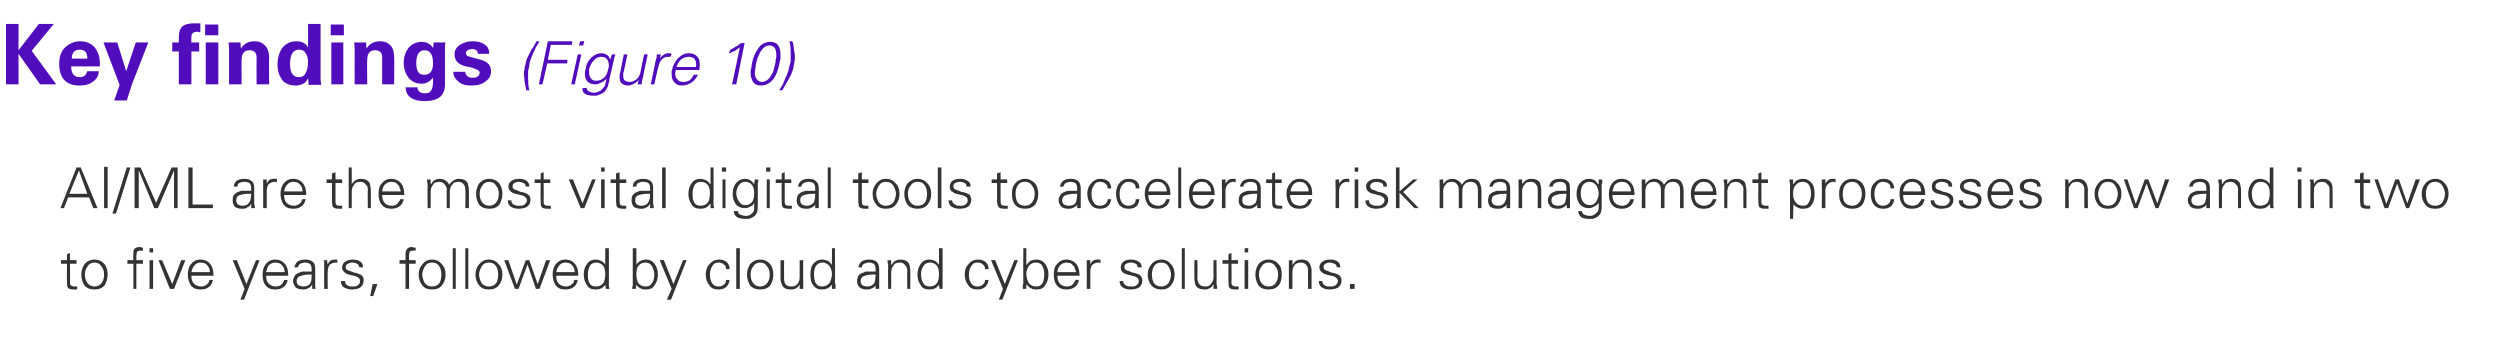 <?xml version="1.0" standalone="no"?><!DOCTYPE svg PUBLIC "-//W3C//DTD SVG 1.1//EN" "http://www.w3.org/Graphics/SVG/1.1/DTD/svg11.dtd"><svg xmlns="http://www.w3.org/2000/svg" version="1.1" width="418px" height="58.4px" viewBox="0 -4 418 58.4" style="top:-4px"><desc>Key findings (Figure 10) AI/ML are the most vital digital tools to accelerate risk management processes now and in tw...</desc><defs/><g id="Polygon149590"><path d="m3.1 4.4l3.4-4.4l2.5 0l-3.7 4.5l4.1 5.6l-2.7 0l-3.6-5.1l0 5.1l-2.1 0l0-10.1l2.1 0l0 4.4zm8.8 2.7c0 1.2.5 1.8 1.4 1.8c.7 0 1.1-.3 1.3-1c0 0 1.9 0 1.9 0c0 .7-.3 1.3-.9 1.7c-.6.5-1.3.7-2.3.7c-2.2 0-3.4-1.2-3.4-3.6c0-1.2.3-2.1 1-2.8c.7-.6 1.5-1 2.5-1c1.1 0 1.9.4 2.5 1.1c.5.7.8 1.5.8 2.6c0 .3 0 .5 0 .5c0 0-4.8 0-4.8 0zm1.4-2.8c-.8 0-1.3.5-1.3 1.5c0 0 2.6 0 2.6 0c0-1-.4-1.5-1.3-1.5c0 0 0 0 0 0zm4-1.2l2.3 0l1.5 4.8l1.6-4.8l2.1 0l-2.7 6.9l-.9 2.8l-2.1 0l.9-2.6l-2.7-7.1zm11.5 0l1.1 0c0 0 0-.95 0-.9c0-.8.2-1.4.6-1.8c.4-.3 1-.5 1.9-.5c.5 0 .9 0 1.1 0c0 0 0 1.5 0 1.5c-.3 0-.4-.1-.4-.1c-.8 0-1.1.3-1.1.9c-.03-.01 0 .9 0 .9l1.3 0l0 1.5l-1.3 0l0 5.5l-2.1 0l0-5.5l-1.1 0l0-1.5zm5.6 0l2.1 0l0 7l-2.1 0l0-7zm-.1-3l2.2 0l0 1.8l-2.2 0l0-1.8zm6.1 10l-2.1 0c0 0-.01-5.9 0-5.9c0-.2 0-.6-.1-1.1c.03.01 2 0 2 0c0 0 .07 1.03.1 1c.5-.8 1.2-1.2 2.3-1.2c.7 0 1.2.2 1.7.7c.4.4.7 1.1.7 2c-.05-.04 0 4.5 0 4.5l-2.1 0c0 0-.02-4.51 0-4.5c0-.4-.1-.7-.3-.9c-.2-.2-.5-.3-.9-.3c-.9 0-1.3.6-1.3 1.6c-.04.04 0 4.1 0 4.1zm9.2-7.2c.8 0 1.5.3 1.9 1c.03-.03 0-3.9 0-3.9l2.1 0c0 0 0 9.05 0 9.1c0 0 0 .4.1 1.1c-.04-.04-2.1 0-2.1 0c0 0-.05-1.07-.1-1.1c-.2.4-.4.7-.8.9c-.4.2-.8.3-1.2.3c-1 0-1.8-.3-2.3-.9c-.5-.7-.8-1.5-.8-2.6c0-1.1.3-2.1.8-2.8c.6-.7 1.3-1.1 2.4-1.1c0 0 0 0 0 0zm1.9 3.5c0-.6-.1-1.1-.4-1.5c-.2-.4-.6-.6-1.1-.6c-1 0-1.5.8-1.5 2.4c0 .7.1 1.3.4 1.7c.2.3.6.5 1 .5c.6 0 1-.2 1.2-.7c.3-.5.4-1.1.4-1.8c0 0 0 0 0 0zm3.9-3.3l2 0l0 7l-2 0l0-7zm-.1-3l2.2 0l0 1.8l-2.2 0l0-1.8zm6.1 10l-2.1 0c0 0-.02-5.9 0-5.9c0-.2 0-.6-.1-1.1c.02.01 2 0 2 0c0 0 .06 1.03.1 1c.5-.8 1.2-1.2 2.3-1.2c.7 0 1.2.2 1.7.7c.4.4.6 1.1.6 2c.05-.04 0 4.5 0 4.5l-2 0c0 0-.03-4.51 0-4.5c0-.4-.1-.7-.3-.9c-.2-.2-.5-.3-.9-.3c-.9 0-1.3.6-1.3 1.6c-.05.04 0 4.1 0 4.1zm9.6 2.8c-2.1 0-3.1-.8-3.2-2.3c0 0 2 0 2 0c0 .3.1.5.3.7c.2.2.5.3.9.3c.5 0 .9-.1 1.1-.5c.2-.3.3-.8.3-1.4c0 0 0-.7 0-.7c-.5.6-1.1 1-1.9 1c-1 0-1.7-.4-2.2-1c-.5-.7-.8-1.5-.8-2.5c0-1 .3-1.8.8-2.5c.5-.6 1.3-1 2.2-1c.9 0 1.5.4 1.9 1c.05.02.1-.9.1-.9c0 0 1.96.01 2 0c0 .1-.1.3-.1.6c0 .3 0 .5 0 .7c0 0 0 5.7 0 5.7c0 1.9-1.1 2.8-3.4 2.8c0 0 0 0 0 0zm1.4-6.3c0-1.5-.5-2.2-1.4-2.2c-.9 0-1.4.7-1.4 2.1c0 1.4.4 2 1.3 2c1 0 1.5-.6 1.5-1.9c0 0 0 0 0 0zm5.4 1.4c0 .3.1.5.3.7c.2.2.5.3.9.3c.3 0 .6 0 .8-.2c.2-.1.4-.3.4-.6c0-.2-.1-.4-.3-.5c-.2-.1-.5-.2-1-.4c0 0-1-.2-1-.2c-1.3-.3-1.9-1-1.9-2c0-.7.3-1.2.9-1.6c.6-.4 1.3-.6 2.2-.6c.8 0 1.5.2 2 .6c.5.3.7.9.7 1.5c0 0-1.9 0-1.9 0c0-.5-.4-.8-1-.8c-.3 0-.5.1-.7.2c-.2.1-.3.3-.3.5c0 .3.2.5.7.6c0 0 1.8.5 1.8.5c1.1.3 1.7.9 1.7 1.9c0 .7-.3 1.3-.9 1.7c-.6.5-1.4.7-2.4.7c-1 0-1.7-.2-2.2-.7c-.5-.4-.8-.9-.8-1.6c0 0 2 0 2 0zm10.7 3.1c-.2-.8-.2-1.5-.2-2.2c0-.4 0-.7 0-1c.1-.3.1-.6.2-.9c0-.4.1-.7.2-1c.1-.3.3-.7.4-1c.2-.4.3-.7.5-1.1c.2-.3.4-.6.6-1c0 0-.5 0-.5 0c-.2.4-.4.7-.5.9c-.1.2-.2.3-.3.4c-.3.6-.5 1-.7 1.4c-.2.4-.3.9-.4 1.4c-.1.2-.1.4-.1.6c-.1.2-.1.5-.1.7c0 .4.1.9.1 1.4c.1.1.1.3.1.5c.1.2.1.5.2.9c0 0 .5 0 .5 0zm2.2-1l.8-3.5l3.3 0l.1-.6l-3.3 0l.5-2.5l3.5 0l.1-.6l-4.1 0l-1.5 7.2l.6 0zm5.9-5l-1.1 5l.6 0l1.1-5l-.6 0zm1.1-2.2l-.7 0l-.2.7l.7 0l.2-.7zm4.1 4.1c0 .1 0 .3-.1.5c-.1.6-.3 1-.6 1.4c-.4.4-.9.6-1.4.6c-.4 0-.7-.1-.9-.4c-.2-.3-.3-.6-.3-1c0-.2 0-.4 0-.6c.2-.5.4-1 .7-1.3c.4-.5.8-.7 1.3-.7c.4 0 .8.1 1 .4c.2.3.3.6.3 1.1c0 0 0 0 0 0zm.3-1.2c0 0-.06.07-.1.1c-.1-.3-.3-.6-.5-.7c-.3-.2-.6-.3-.9-.3c-.7 0-1.3.3-1.8.8c-.5.5-.8 1.1-.9 1.9c-.1.2-.1.5-.1.7c0 .6.1 1 .4 1.3c.3.3.7.5 1.3.5c.3 0 .7-.1 1-.3c.4-.1.6-.4.9-.6c0 0-.2.9-.2.9c-.1.4-.4.7-.7 1c-.4.2-.7.4-1.2.4c-.3 0-.6-.1-.8-.2c-.3-.1-.4-.4-.4-.6c0 0-.7 0-.7 0c0 .1 0 .2 0 .3c0 .3.2.6.6.8c.3.1.7.2 1.1.2c.3 0 .5 0 .7 0c.1-.1.3-.1.5-.2c.6-.2 1-.6 1.2-1.1c.1-.2.2-.3.2-.6c.1-.2.2-.5.2-.9c0 0 .7-3 .7-3c0-.1.1-.3.1-.5c.1-.2.1-.4.2-.6c-.02-.01-.6 0-.6 0l-.2.7zm5 2.2c-.1.5-.3.9-.6 1.2c-.4.3-.8.5-1.2.5c-.4 0-.6-.1-.8-.2c-.2-.2-.3-.4-.3-.8c0-.1 0-.2 0-.4c.04.03.7-3.2.7-3.2l-.6 0c0 0-.64 3.13-.6 3.1c-.1.2-.1.3-.1.4c0 .1 0 .2 0 .3c0 .4.1.7.2.9c.3.3.7.5 1.2.5c.3 0 .7-.1 1-.3c.2-.1.5-.3.8-.6c-.04-.05 0 0 0 0l-.2.7c0 0 .67.01.7 0c0-.3 0-.5.1-.7c0-.1 0-.3.1-.4c-.04-.02.8-3.9.8-3.9l-.6 0c0 0-.63 2.88-.6 2.9zm3-.9c.1-.5.3-.9.6-1.2c.3-.3.6-.4 1.1-.4c0 0 .1 0 .2 0c0 0 .1 0 .1 0c0 0 .2-.5.2-.5c-.1 0-.2-.1-.3-.1c-.1 0-.2 0-.3 0c-.3 0-.5.1-.8.3c-.2.1-.4.4-.6.6c.03.03.2-.7.2-.7c0 0-.66-.01-.7 0c0 .1 0 .1 0 .2c0 .1 0 .1 0 .2c0 .2-.1.3-.1.4c0 .1 0 .2-.1.3c.05.02-.8 3.9-.8 3.9l.6 0c0 0 .66-3.01.7-3zm6.8.6c.1-.3.1-.6.1-.9c0-.6-.1-1-.4-1.3c-.3-.4-.8-.6-1.4-.6c-.7 0-1.3.3-1.9.9c-.4.5-.8 1.1-.9 1.8c0 .1-.1.1-.1.2c0 .1 0 .1 0 .2c0 0 0 .1 0 .2c0 0 0 .1 0 .2c0 .5.1 1 .4 1.3c.3.4.7.6 1.3.6c.6 0 1.2-.2 1.6-.5c.4-.2.8-.7 1.1-1.3c0 0-.7 0-.7 0c-.1.2-.2.3-.3.5c-.1.1-.2.3-.4.4c-.1.1-.3.2-.5.2c-.1.1-.3.1-.5.1c-.5 0-.8-.1-1-.4c-.3-.2-.4-.6-.4-1c0-.2.1-.4.1-.6c0 0 3.9 0 3.9 0zm-3.8-.5c.2-.5.4-.9.7-1.2c.4-.3.8-.5 1.3-.5c.4 0 .7.1 1 .3c.2.3.3.6.3 1c0 .1 0 .3-.1.4c0 0-3.2 0-3.2 0zm8.8-2.3c.2 0 .4-.1.5-.2c.2-.1.3-.1.5-.2c.1-.1.3-.2.4-.3c.2-.1.3-.2.4-.3c.03-.01-1.3 6.2-1.3 6.2l.7 0l1.4-6.9c0 0-.59-.01-.6 0c-.3.2-.6.5-.9.6c-.3.2-.6.4-.9.5c0 0-.2.6-.2.6zm5.6-.7c.3-.4.7-.6 1.2-.6c.4 0 .7.2.9.5c.1.3.2.6.2 1.1c0 .2 0 .5-.1.7c0 .2 0 .5-.1.8c-.1.4-.2.8-.3 1.2c-.2.5-.5.9-.7 1.2c-.4.4-.8.6-1.2.6c-.4 0-.7-.2-.9-.5c-.2-.3-.3-.6-.3-1.1c0-.2.1-.5.1-.7c0-.2.1-.5.1-.7c.1-.3.1-.5.2-.7c0-.2.1-.4.2-.6c.2-.5.4-.9.7-1.2c0 0 0 0 0 0zm2.6-.6c-.2-.4-.7-.6-1.3-.6c-.9 0-1.6.4-2.1 1.2c-.4.6-.8 1.4-1 2.5c0 .3-.1.6-.1.8c-.1.2-.1.5-.1.7c0 .7.2 1.1.4 1.5c.3.4.7.6 1.3.6c.9 0 1.6-.4 2.2-1.2c.4-.6.7-1.4.9-2.4c.1-.4.1-.6.2-.9c0-.2 0-.4 0-.7c0-.6-.1-1.1-.4-1.5c0 0 0 0 0 0zm.7 7.5c.3-.5.5-.9.8-1.4c.3-.5.5-.9.7-1.3c.2-.5.4-1 .4-1.4c.1-.4.2-.9.2-1.3c0-.2 0-.3 0-.5c0-.2-.1-.4-.1-.6c0-.2-.1-.5-.1-.7c0-.3-.1-.6-.2-1c0 0-.5 0-.5 0c.2.8.2 1.5.2 2.2c0 .3 0 .6 0 1c0 .3-.1.6-.2.9c-.1.6-.3 1.3-.7 2.1c-.1.3-.3.7-.4 1c-.2.3-.4.6-.6 1c0 0 .5 0 .5 0z" stroke="none" fill="#510dbc"/></g><g id="Group149593"><path d="m11.2 43c0 .5 0 .8.1 1c.1.3.5.4 1 .4c.1 0 .2 0 .3 0c0 0 .1 0 .3 0c0 0 0-.5 0-.5c-.1 0-.2 0-.2 0c-.1 0-.2 0-.3 0c-.4 0-.7-.2-.7-.6c.04-.04 0-3.2 0-3.2l1.1 0l0-.6l-1.1 0l0-1.2l-.5.2l0 1l-1 0l0 .6l1 0c0 0-.03 2.94 0 2.9zm5.8-2.4c.3.4.4.8.4 1.3c0 .5-.1 1-.4 1.4c-.3.4-.7.6-1.2.6c-.5 0-.9-.2-1.2-.6c-.3-.4-.4-.9-.4-1.4c0-.5.1-.9.4-1.3c.3-.5.7-.7 1.2-.7c.5 0 .9.2 1.2.7c0 0 0 0 0 0zm.5-.4c-.4-.5-1-.8-1.7-.8c-.7 0-1.3.3-1.7.8c-.3.5-.5 1-.5 1.7c0 .7.2 1.3.5 1.8c.4.5 1 .7 1.7.7c.7 0 1.3-.2 1.7-.7c.3-.5.5-1.1.5-1.8c0-.7-.2-1.3-.5-1.7c0 0 0 0 0 0zm5.3 4.1l0-4.2l1.1 0l0-.6l-1.1 0c0 0 .02-.57 0-.6c0-.4.1-.6.1-.8c.1-.1.3-.2.7-.2c.1 0 .1 0 .2 0c0 0 .1 0 .1 0c0 0 0-.5 0-.5c0 0-.1 0-.2 0c-.1 0-.2-.1-.3-.1c-.4 0-.7.1-.9.3c-.2.2-.2.5-.2.9c-.05.02 0 1 0 1l-1 0l0 .6l1 0l0 4.2l.5 0zm2.2-4.8l0 4.8l.6 0l0-4.8l-.6 0zm.6-2l-.6 0l0 .7l.6 0l0-.7zm.9 2l1.9 4.8l.7 0l1.9-4.8l-.7 0l-1.5 4l-1.7-4l-.6 0zm9.2 2.6c0-.9-.2-1.5-.5-1.9c-.4-.5-.9-.8-1.7-.8c-.7 0-1.2.3-1.6.8c-.3.4-.5 1-.5 1.7c0 .7.2 1.3.5 1.8c.4.5.9.7 1.6.7c.6 0 1-.1 1.4-.4c.3-.2.6-.6.7-1.2c0 0-.6 0-.6 0c0 .2-.1.3-.1.4c-.1.2-.2.3-.4.4c-.1.1-.2.2-.4.2c-.1.1-.3.1-.4.1c-.6 0-1-.2-1.3-.5c-.3-.3-.4-.8-.4-1.3c0 0 3.7 0 3.7 0zm-3.7-.6c.1-.4.2-.8.5-1.1c.2-.3.6-.5 1-.5c.3 0 .5.1.7.1c.2.1.3.2.5.4c.1.1.2.3.3.5c0 .2.1.4.1.6c0 0-3.1 0-3.1 0zm6.9-2l2 4.8l-.7 1.8l.6 0l2.6-6.6l-.6 0l-1.6 4l-1.6-4l-.7 0zm9.3 2.6c0-.9-.2-1.5-.5-1.9c-.4-.5-.9-.8-1.7-.8c-.7 0-1.2.3-1.6.8c-.3.4-.5 1-.5 1.7c0 .7.1 1.3.5 1.8c.4.5.9.7 1.6.7c.6 0 1-.1 1.4-.4c.3-.2.6-.6.7-1.2c0 0-.6 0-.6 0c0 .2-.1.3-.2.4c0 .2-.2.3-.3.4c-.1.1-.2.2-.4.2c-.1.1-.3.1-.5.1c-.5 0-.9-.2-1.2-.5c-.3-.3-.4-.8-.4-1.3c0 0 3.7 0 3.7 0zm-3.7-.6c.1-.4.2-.8.4-1.1c.3-.3.7-.5 1.1-.5c.3 0 .5.1.7.1c.2.1.3.2.5.4c.1.1.2.3.3.5c0 .2.1.4.1.6c0 0-3.1 0-3.1 0zm5.1 1.5c0-.5.3-.8.8-.9c.3-.1.7-.2 1.3-.2c0 0 .4 0 .4 0c0 .6 0 1.1-.2 1.4c-.2.4-.6.6-1.2.6c-.3 0-.5-.1-.8-.2c-.2-.2-.3-.4-.3-.7zm2.5-1.6c-.1 0-.2 0-.3 0c-.1 0-.2 0-.3 0c-.3 0-.6 0-.8 0c-.3 0-.5.1-.7.2c-.3.1-.6.3-.7.5c-.2.3-.3.6-.3.9c0 .4.2.8.5 1.1c.3.2.7.3 1.1.3c.3 0 .6 0 .9-.2c.3-.1.5-.3.6-.5c0-.03.1-.1.1-.1l0 .7c0 0 .56.01.6 0c0 0-.1-.2-.1-.4c0-.2 0-.3 0-.4c0-.1 0-.2 0-.3c0 0 0-2.2 0-2.2c0-.6-.1-1-.4-1.2c-.3-.3-.7-.4-1.3-.4c-.5 0-.9.1-1.2.3c-.3.2-.5.6-.6 1c0 0 .6 0 .6 0c.1-.3.2-.5.4-.6c.2-.1.5-.2.8-.2c.4 0 .6.1.8.2c.2.2.3.5.3.8c0 0 0 .5 0 .5zm2.7 0c0-.4.1-.8.3-1.1c.2-.2.6-.4 1-.4c0 0 .1 0 .2 0c0 .1.1.1.1.1c0 0 0-.6 0-.6c-.1 0-.2 0-.3 0c-.1 0-.1 0-.2 0c-.3 0-.5.1-.7.2c-.2.2-.3.4-.4.6c-.04.04-.1-.7-.1-.7c0 0-.55.04-.6 0c0 .1 0 .1.1.2c0 .1 0 .3 0 .5c0 .1 0 .1 0 .2c0 .1 0 .1 0 .2c-.01.01 0 3.7 0 3.7l.6 0c0 0-.04-2.86 0-2.9zm3-1.7c-.4.2-.6.6-.6 1c0 .4.2.7.5.9c.2.2.5.3 1 .4c.5.1.7.2.8.2c.5.2.7.4.7.8c0 .3-.1.5-.4.7c-.2.2-.5.2-.8.2c-.4 0-.7 0-.9-.2c-.3-.1-.4-.4-.4-.7c0 0-.7 0-.7 0c0 .5.2.9.6 1.1c.4.2.8.3 1.2.3c.6 0 1-.1 1.4-.3c.4-.3.6-.7.6-1.2c0-.3 0-.5-.2-.7c-.1-.2-.3-.3-.6-.4c-.2-.1-.5-.2-.7-.2c-.3-.1-.5-.2-.8-.3c-.5-.1-.7-.3-.7-.6c0-.3.1-.5.4-.6c.1-.1.4-.2.7-.2c.3 0 .6.1.8.2c.2.1.3.3.4.6c0 0 .6 0 .6 0c0-.5-.2-.8-.5-1c-.3-.2-.7-.3-1.3-.3c-.4 0-.8.1-1.1.3c0 0 0 0 0 0zm4.5 3.8l-.4 2l.5 0l.7-2l-.8 0zm6.1.8l0-4.2l1.1 0l0-.6l-1.1 0c0 0-.03-.57 0-.6c0-.4 0-.6.1-.8c.1-.1.3-.2.6-.2c.1 0 .2 0 .2 0c.1 0 .1 0 .2 0c0 0 0-.5 0-.5c-.1 0-.2 0-.3 0c-.1 0-.2-.1-.3-.1c-.4 0-.7.1-.8.3c-.2.2-.3.5-.3.9c0 .02 0 1 0 1l-1 0l0 .6l1 0l0 4.2l.6 0zm5.1-3.7c.2.4.3.8.3 1.3c0 .5-.1 1-.3 1.4c-.3.4-.7.6-1.3.6c-.5 0-.9-.2-1.2-.6c-.2-.4-.4-.9-.4-1.4c0-.5.2-.9.4-1.3c.3-.5.7-.7 1.2-.7c.6 0 1 .2 1.3.7c0 0 0 0 0 0zm.4-.4c-.4-.5-.9-.8-1.7-.8c-.7 0-1.2.3-1.6.8c-.4.5-.6 1-.6 1.7c0 .7.2 1.3.6 1.8c.4.5.9.7 1.6.7c.8 0 1.3-.2 1.7-.7c.4-.5.6-1.1.6-1.8c0-.7-.2-1.3-.6-1.7c0 0 0 0 0 0zm2.3-2.7l-.5 0l0 6.8l.5 0l0-6.8zm2.1 0l-.5 0l0 6.8l.5 0l0-6.8zm4.7 3.1c.2.4.3.8.3 1.3c0 .5-.1 1-.3 1.4c-.3.4-.7.6-1.3.6c-.5 0-.9-.2-1.2-.6c-.2-.4-.4-.9-.4-1.4c0-.5.2-.9.4-1.3c.3-.5.7-.7 1.2-.7c.6 0 1 .2 1.3.7c0 0 0 0 0 0zm.4-.4c-.4-.5-.9-.8-1.7-.8c-.7 0-1.2.3-1.6.8c-.4.5-.6 1-.6 1.7c0 .7.2 1.3.6 1.8c.4.5.9.7 1.6.7c.8 0 1.3-.2 1.7-.7c.4-.5.6-1.1.6-1.8c0-.7-.2-1.3-.6-1.7c0 0 0 0 0 0zm1.6-.7l-.7 0l1.8 4.8l.6 0l1.5-4.1l1.4 4.1l.6 0l1.8-4.8l-.7 0l-1.4 4l-1.4-4l-.6 0l-1.5 4.1l-1.4-4.1zm11.7 2.6c0-.9-.2-1.5-.5-1.9c-.4-.5-.9-.8-1.7-.8c-.7 0-1.2.3-1.6.8c-.3.4-.5 1-.5 1.7c0 .7.2 1.3.5 1.8c.4.5.9.7 1.6.7c.6 0 1-.1 1.4-.4c.3-.2.6-.6.7-1.2c0 0-.6 0-.6 0c0 .2-.1.3-.1.4c-.1.2-.2.3-.4.4c-.1.1-.2.2-.4.2c-.1.1-.3.1-.4.1c-.6 0-1-.2-1.3-.5c-.3-.3-.4-.8-.4-1.3c0 0 3.7 0 3.7 0zm-3.7-.6c.1-.4.2-.8.5-1.1c.2-.3.6-.5 1-.5c.3 0 .5.1.7.1c.2.1.3.2.5.4c.1.1.2.3.3.5c0 .2.1.4.1.6c0 0-3.1 0-3.1 0zm7.9-1c.2.3.3.8.3 1.3c0 .6-.1 1.1-.3 1.5c-.3.4-.7.6-1.3.6c-.5 0-.9-.2-1.1-.7c-.2-.3-.2-.8-.2-1.4c0-.5.1-.9.3-1.3c.2-.4.6-.6 1.1-.6c.5 0 .9.2 1.2.6c0 0 0 0 0 0zm.4 3.8c0 0 .56.01.6 0c0 0 0-.2-.1-.4c0-.2 0-.3 0-.4c0-.1 0-.2 0-.3c.02.04 0-5.7 0-5.7l-.6 0l0 2.7c0 0 .03.06 0 .1c-.1-.3-.4-.5-.7-.7c-.3-.1-.6-.2-.9-.2c-.7 0-1.2.3-1.5.8c-.3.4-.5 1-.5 1.7c0 .7.2 1.3.5 1.7c.3.6.8.8 1.5.8c.7 0 1.2-.2 1.6-.8c.03-.03 0 0 0 0l.1.7zm5.4-3.8c.3-.4.7-.6 1.2-.6c.5 0 .9.2 1.1.6c.2.4.4.8.4 1.4c0 .5-.1 1-.3 1.3c-.3.5-.6.7-1.1.7c-.6 0-1-.2-1.3-.6c-.2-.4-.3-.9-.3-1.5c0-.5.1-1 .3-1.3c0 0 0 0 0 0zm-.3 3.1c0 0-.02-.03 0 0c.2.3.4.5.7.6c.3.2.6.2.9.2c.7 0 1.2-.2 1.5-.8c.3-.4.5-1 .5-1.7c0-.7-.2-1.3-.5-1.7c-.3-.5-.8-.8-1.5-.8c-.3 0-.6.1-.9.2c-.3.2-.6.4-.7.7c-.02-.04 0-.1 0-.1l0-2.7l-.6 0c0 0-.01 5.74 0 5.7c0 .1 0 .3 0 .5c0 .1-.1.3-.1.4c0 .1 0 .1 0 .2c.04.01.6 0 .6 0l.1-.7zm3.9-4.1l2 4.8l-.8 1.8l.7 0l2.6-6.6l-.6 0l-1.6 4l-1.6-4l-.7 0zm11.7 1.5c0-.5-.2-.9-.5-1.2c-.4-.3-.8-.4-1.3-.4c-.7 0-1.2.3-1.6.8c-.4.4-.6 1-.6 1.7c0 .7.2 1.3.6 1.8c.3.5.9.7 1.5.7c1.1 0 1.7-.5 1.9-1.6c0 0-.6 0-.6 0c0 .3-.1.6-.4.8c-.2.2-.5.3-.9.3c-.5 0-.8-.2-1-.5c-.3-.4-.4-.9-.4-1.5c0-.5.1-1 .4-1.4c.2-.4.5-.6 1-.6c.4 0 .7.1.9.3c.3.2.4.4.4.8c0 0 .6 0 .6 0zm1.7-3.5l-.6 0l0 6.8l.6 0l0-6.8zm4.6 3.1c.3.4.4.8.4 1.3c0 .5-.1 1-.4 1.4c-.3.4-.7.6-1.2.6c-.5 0-.9-.2-1.2-.6c-.3-.4-.4-.9-.4-1.4c0-.5.1-.9.4-1.3c.3-.5.7-.7 1.2-.7c.5 0 .9.2 1.2.7c0 0 0 0 0 0zm.5-.4c-.4-.5-1-.8-1.7-.8c-.7 0-1.3.3-1.7.8c-.3.5-.5 1-.5 1.7c0 .7.2 1.3.5 1.8c.4.5 1 .7 1.7.7c.7 0 1.3-.2 1.7-.7c.3-.5.5-1.1.5-1.8c0-.7-.2-1.3-.5-1.7c0 0 0 0 0 0zm4.9 2.1c0 .5-.1.8-.3 1.1c-.3.4-.6.5-1.1.5c-.4 0-.7-.1-.9-.3c-.2-.2-.3-.6-.3-1c-.02.02 0-3.1 0-3.1l-.6 0c0 0 .01 3.02 0 3c0 .5.1.9.3 1.2c.2.5.7.7 1.4.7c.3 0 .6 0 .9-.2c.2-.1.4-.3.6-.6c-.02-.01 0 0 0 0l0 .7c0 0 .62.01.6 0c0 0 0-.2 0-.4c0-.2 0-.3 0-.4c0-.1 0-.2 0-.3c-.03.04 0-3.7 0-3.7l-.6 0c0 0 0 2.79 0 2.8zm5-1.8c.2.3.4.8.4 1.3c0 .6-.2 1.1-.4 1.5c-.3.4-.7.6-1.3.6c-.5 0-.8-.2-1.1-.7c-.1-.3-.2-.8-.2-1.4c0-.5.1-.9.3-1.3c.3-.4.6-.6 1.1-.6c.5 0 .9.2 1.2.6c0 0 0 0 0 0zm.4 3.8c0 0 .59.01.6 0c0 0 0-.2 0-.4c0-.2 0-.3 0-.4c-.1-.1-.1-.2-.1-.3c.05.04 0-5.7 0-5.7l-.5 0l0 2.7c0 0-.04.06 0 .1c-.2-.3-.4-.5-.7-.7c-.3-.1-.6-.2-1-.2c-.6 0-1.1.3-1.5.8c-.3.4-.4 1-.4 1.7c0 .7.1 1.3.4 1.7c.4.6.9.8 1.5.8c.7 0 1.2-.2 1.7-.8c-.04-.03 0 0 0 0l0 .7zm4.8-1.3c0-.5.3-.8.7-.9c.3-.1.8-.2 1.4-.2c0 0 .4 0 .4 0c0 .6-.1 1.1-.2 1.4c-.3.4-.6.6-1.2.6c-.3 0-.6-.1-.8-.2c-.2-.2-.3-.4-.3-.7zm2.5-1.6c-.1 0-.2 0-.3 0c-.1 0-.2 0-.3 0c-.3 0-.6 0-.9 0c-.2 0-.4.1-.6.2c-.4.1-.6.3-.8.5c-.1.3-.2.6-.2.9c0 .4.1.8.5 1.1c.3.2.6.3 1.1.3c.3 0 .6 0 .9-.2c.3-.1.5-.3.6-.5c-.03-.03 0-.1 0-.1l0 .7c0 0 .63.01.6 0c0 0 0-.2 0-.4c0-.2 0-.3 0-.4c0-.1 0-.2 0-.3c0 0 0-2.2 0-2.2c0-.6-.2-1-.4-1.2c-.3-.3-.8-.4-1.3-.4c-.5 0-.9.1-1.2.3c-.3.2-.5.6-.6 1c0 0 .6 0 .6 0c0-.3.2-.5.4-.6c.2-.1.5-.2.8-.2c.3 0 .6.1.8.2c.2.2.3.5.3.8c0 0 0 .5 0 .5zm2.6.2c0-.3.1-.5.1-.7c.1-.2.2-.4.3-.5c.1-.2.2-.3.4-.4c.2 0 .4-.1.6-.1c.4 0 .7.1.9.4c.2.2.4.5.4.9c-.05.03 0 3.1 0 3.1l.5 0c0 0 .02-2.97 0-3c0-.4-.1-.8-.2-1.2c-.3-.5-.8-.7-1.5-.7c-.3 0-.6.1-.8.2c-.3.2-.5.4-.6.7c-.05-.04-.1-.1-.1-.1l0-.7c0 0-.59.04-.6 0c0 .1 0 .1 0 .2c0 .1 0 .3.1.5c0 .1 0 .1 0 .2c0 .1 0 .1 0 .2c-.04.01 0 3.7 0 3.7l.5 0c0 0 .03-2.74 0-2.7zm7.7-1.1c.2.3.3.8.3 1.3c0 .6-.1 1.1-.3 1.5c-.3.4-.7.6-1.3.6c-.5 0-.9-.2-1.1-.7c-.2-.3-.3-.8-.3-1.4c0-.5.1-.9.4-1.3c.2-.4.6-.6 1.1-.6c.5 0 .9.2 1.2.6c0 0 0 0 0 0zm.4 3.8c0 0 .55.01.5 0c0 0 0-.2 0-.4c0-.2 0-.3 0-.4c0-.1 0-.2 0-.3c0 .04 0-5.7 0-5.7l-.6 0l0 2.7c0 0 .01.06 0 .1c-.2-.3-.4-.5-.7-.7c-.3-.1-.6-.2-.9-.2c-.7 0-1.2.3-1.5.8c-.3.4-.5 1-.5 1.7c0 .7.2 1.3.5 1.7c.3.6.8.8 1.5.8c.7 0 1.2-.2 1.6-.8c.01-.03 0 0 0 0l.1.7zm8.2-3.3c0-.5-.2-.9-.5-1.2c-.4-.3-.8-.4-1.3-.4c-.7 0-1.2.3-1.6.8c-.4.4-.6 1-.6 1.7c0 .7.2 1.3.6 1.8c.3.5.9.7 1.5.7c1.1 0 1.7-.5 1.9-1.6c0 0-.6 0-.6 0c0 .3-.1.6-.4.8c-.2.2-.5.3-.9.3c-.5 0-.8-.2-1-.5c-.3-.4-.4-.9-.4-1.5c0-.5.1-1 .4-1.4c.2-.4.5-.6 1-.6c.4 0 .7.1.9.3c.3.2.4.4.4.8c0 0 .6 0 .6 0zm.4-1.5l2 4.8l-.7 1.8l.6 0l2.6-6.6l-.6 0l-1.6 4l-1.6-4l-.7 0zm6.3 1c.3-.4.7-.6 1.2-.6c.5 0 .9.2 1.1.6c.2.4.3.8.3 1.4c0 .5-.1 1-.2 1.3c-.3.5-.6.7-1.1.7c-.6 0-1-.2-1.3-.6c-.2-.4-.4-.9-.4-1.5c0-.5.2-1 .4-1.3c0 0 0 0 0 0zm-.4 3.1c0 0 .06-.03.1 0c.2.3.4.5.7.6c.3.2.6.2.9.2c.7 0 1.2-.2 1.5-.8c.3-.4.5-1 .5-1.7c0-.7-.2-1.3-.5-1.7c-.3-.5-.9-.8-1.5-.8c-.3 0-.7.1-1 .2c-.2.2-.5.4-.6.7c-.04-.04-.1-.1-.1-.1l0-2.7l-.5 0c0 0-.03 5.74 0 5.7c0 .1 0 .3-.1.5c0 .1 0 .3 0 .4c0 .1 0 .1 0 .2c.02.01.6 0 .6 0l0-.7zm8.9-1.5c0-.9-.2-1.5-.5-1.9c-.4-.5-1-.8-1.7-.8c-.7 0-1.2.3-1.6.8c-.4.4-.5 1-.5 1.7c0 .7.1 1.3.5 1.8c.4.5.9.7 1.6.7c.5 0 1-.1 1.4-.4c.3-.2.6-.6.7-1.2c0 0-.6 0-.6 0c0 .2-.1.3-.2.4c-.1.2-.2.3-.3.4c-.1.1-.2.2-.4.2c-.1.1-.3.1-.5.1c-.5 0-1-.2-1.2-.5c-.3-.3-.4-.8-.4-1.3c0 0 3.7 0 3.7 0zm-3.7-.6c0-.4.2-.8.4-1.1c.3-.3.7-.5 1.1-.5c.2 0 .5.1.7.1c.1.1.3.2.4.4c.2.1.3.3.3.5c.1.2.2.4.2.6c0 0-3.1 0-3.1 0zm5.5-.1c0-.4.1-.8.3-1.1c.3-.2.6-.4 1-.4c.1 0 .1 0 .2 0c.1.1.1.1.2.1c0 0 0-.6 0-.6c-.1 0-.2 0-.3 0c-.1 0-.2 0-.3 0c-.2 0-.5.1-.7.2c-.2.2-.3.4-.4.6c0 .04 0-.7 0-.7c0 0-.62.04-.6 0c0 .1 0 .1 0 .2c0 .1 0 .3 0 .5c0 .1 0 .1 0 .2c0 .1 0 .1 0 .2c.03.01 0 3.7 0 3.7l.6 0c0 0 0-2.86 0-2.9zm5.6-1.7c-.3.2-.5.6-.5 1c0 .4.1.7.4.9c.3.2.6.3 1.1.4c.4.1.7.2.8.2c.5.2.7.4.7.8c0 .3-.1.5-.4.7c-.2.2-.5.2-.8.2c-.4 0-.7 0-1-.2c-.2-.1-.4-.4-.4-.7c0 0-.6 0-.6 0c0 .5.2.9.6 1.1c.3.2.7.3 1.2.3c.6 0 1-.1 1.4-.3c.4-.3.6-.7.6-1.2c0-.3-.1-.5-.2-.7c-.2-.2-.3-.3-.6-.4c-.3-.1-.5-.2-.8-.2c-.2-.1-.5-.2-.7-.3c-.5-.1-.7-.3-.7-.6c0-.3.1-.5.3-.6c.2-.1.5-.2.8-.2c.3 0 .6.1.8.2c.2.1.3.3.3.6c0 0 .7 0 .7 0c0-.5-.2-.8-.6-1c-.3-.2-.7-.3-1.2-.3c-.5 0-.9.1-1.2.3c0 0 0 0 0 0zm7.5.9c.2.4.4.8.4 1.3c0 .5-.2 1-.4 1.4c-.3.4-.7.6-1.2.6c-.6 0-1-.2-1.3-.6c-.2-.4-.3-.9-.3-1.4c0-.5.1-.9.3-1.3c.3-.5.7-.7 1.3-.7c.5 0 .9.2 1.2.7c0 0 0 0 0 0zm.4-.4c-.4-.5-.9-.8-1.6-.8c-.7 0-1.3.3-1.7.8c-.4.5-.6 1-.6 1.7c0 .7.2 1.3.6 1.8c.4.5 1 .7 1.7.7c.7 0 1.2-.2 1.6-.7c.4-.5.6-1.1.6-1.8c0-.7-.2-1.3-.6-1.7c0 0 0 0 0 0zm2.3-2.7l-.5 0l0 6.8l.5 0l0-6.8zm4.8 4.8c0 .5-.1.8-.4 1.1c-.2.4-.5.5-1 .5c-.4 0-.7-.1-.9-.3c-.2-.2-.4-.6-.4-1c.05.02 0-3.1 0-3.1l-.5 0c0 0-.02 3.02 0 3c0 .5.1.9.2 1.2c.3.5.8.7 1.5.7c.3 0 .6 0 .8-.2c.3-.1.5-.3.6-.6c.05-.01.1 0 .1 0l0 .7c0 0 .59.01.6 0c0 0 0-.2 0-.4c0-.2-.1-.3-.1-.4c0-.1 0-.2 0-.3c.04.04 0-3.7 0-3.7l-.5 0c0 0-.03 2.79 0 2.8zm2.5.7c0 .5 0 .8.1 1c.1.3.5.4 1 .4c.1 0 .2 0 .3 0c0 0 .1 0 .3 0c0 0 0-.5 0-.5c-.1 0-.2 0-.2 0c-.1 0-.2 0-.3 0c-.4 0-.7-.2-.7-.6c.04-.04 0-3.2 0-3.2l1.1 0l0-.6l-1.1 0l0-1.2l-.5.2l0 1l-1 0l0 .6l1 0c0 0-.03 2.94 0 2.9zm2.7-3.5l0 4.8l.6 0l0-4.8l-.6 0zm.6-2l-.6 0l0 .7l.6 0l0-.7zm4.6 3.1c.3.4.4.8.4 1.3c0 .5-.1 1-.4 1.4c-.2.4-.7.6-1.2.6c-.5 0-.9-.2-1.2-.6c-.3-.4-.4-.9-.4-1.4c0-.5.1-.9.4-1.3c.3-.5.7-.7 1.2-.7c.5 0 .9.2 1.2.7c0 0 0 0 0 0zm.5-.4c-.4-.5-1-.8-1.7-.8c-.7 0-1.3.3-1.7.8c-.3.5-.5 1-.5 1.7c0 .7.2 1.3.5 1.8c.4.5 1 .7 1.7.7c.7 0 1.3-.2 1.7-.7c.4-.5.5-1.1.5-1.8c0-.7-.1-1.3-.5-1.7c0 0 0 0 0 0zm2.3 1.4c0-.3 0-.5.1-.7c0-.2.1-.4.2-.5c.1-.2.3-.3.5-.4c.1 0 .3-.1.6-.1c.3 0 .7.1.9.4c.2.2.3.5.3.9c0 .03 0 3.1 0 3.1l.6 0c0 0-.03-2.97 0-3c0-.4-.1-.8-.3-1.2c-.3-.5-.7-.7-1.4-.7c-.3 0-.6.1-.9.2c-.2.2-.4.4-.6.7c0-.04 0-.1 0-.1l0-.7c0 0-.63.04-.6 0c0 .1 0 .1 0 .2c0 .1 0 .3 0 .5c0 .1 0 .1 0 .2c0 .1 0 .1 0 .2c.01.01 0 3.7 0 3.7l.6 0c0 0-.02-2.74 0-2.7zm5.1-1.9c-.4.2-.6.6-.6 1c0 .4.2.7.5.9c.2.2.6.3 1 .4c.5.1.8.2.9.2c.4.2.7.4.7.8c0 .3-.2.5-.4.7c-.3.2-.5.2-.9.2c-.4 0-.7 0-.9-.2c-.3-.1-.4-.4-.4-.7c0 0-.6 0-.6 0c0 .5.2.9.6 1.1c.3.2.7.3 1.2.3c.5 0 1-.1 1.4-.3c.4-.3.6-.7.6-1.2c0-.3-.1-.5-.2-.7c-.2-.2-.4-.3-.6-.4c-.3-.1-.6-.2-.8-.2c-.3-.1-.5-.2-.7-.3c-.5-.1-.7-.3-.7-.6c0-.3.1-.5.3-.6c.2-.1.4-.2.7-.2c.3 0 .6.1.8.2c.3.1.4.3.4.6c0 0 .6 0 .6 0c0-.5-.2-.8-.5-1c-.3-.2-.7-.3-1.2-.3c-.5 0-.9.1-1.2.3c0 0 0 0 0 0zm5.3 4.6l0-.8l-.8 0l0 .8l.8 0z" stroke="none" fill="#333333"/><path d="m11.6 28.4l1.6-3.9l1.4 3.9l-3 0zm-.9 2.4l.7-1.8l3.5 0l.7 1.8l.7 0l-2.8-6.8l-.7 0l-2.7 6.8l.6 0zm7.3 0l0-6.9l-.6 0l0 6.9l.6 0zm.8.9l.6 0l2.4-7.7l-.6 0l-2.4 7.7zm4.4-.9l0-6.3l2.6 6.3l.6 0l2.7-6.3l0 6.3l.6 0l0-6.8l-1 0l-2.6 5.9l-2.6-5.9l-1 0l0 6.8l.7 0zm12.4 0l0-.6l-3.4 0l0-6.2l-.7 0l0 6.8l4.1 0zm3.9-1.3c0-.5.2-.8.7-.9c.3-.1.7-.2 1.4-.2c0 0 .4 0 .4 0c0 .6-.1 1.1-.3 1.4c-.2.4-.6.6-1.2.6c-.3 0-.5-.1-.7-.2c-.2-.2-.3-.4-.3-.7zm2.5-1.6c-.2 0-.3 0-.4 0c-.1 0-.2 0-.2 0c-.4 0-.6 0-.9 0c-.2 0-.5.1-.7.2c-.3.1-.5.3-.7.5c-.2.3-.2.6-.2.9c0 .4.1.8.4 1.1c.3.2.7.3 1.1.3c.4 0 .7 0 .9-.2c.3-.1.5-.3.6-.5c.03-.03.1-.1.1-.1l0 .7c0 0 .58.01.6 0c0 0 0-.2 0-.4c-.1-.2-.1-.3-.1-.4c0-.1 0-.2 0-.3c0 0 0-2.2 0-2.2c0-.6-.1-1-.4-1.2c-.3-.3-.7-.4-1.3-.4c-.4 0-.9.1-1.2.3c-.3.2-.5.6-.5 1c0 0 .6 0 .6 0c0-.3.1-.5.3-.6c.2-.1.5-.2.8-.2c.4 0 .7.1.9.2c.2.2.3.5.3.8c0 0 0 .5 0 .5zm2.6 0c0-.4.1-.8.3-1.1c.3-.2.6-.4 1-.4c0 0 .1 0 .2 0c.1.1.1.1.2.1c0 0 0-.6 0-.6c-.1 0-.2 0-.3 0c-.1 0-.2 0-.3 0c-.3 0-.5.1-.7.2c-.2.2-.3.4-.4.6c-.01.04 0-.7 0-.7c0 0-.63.04-.6 0c0 .1 0 .1 0 .2c0 .1 0 .3 0 .5c0 .1 0 .1 0 .2c0 .1 0 .1 0 .2c.02.01 0 3.7 0 3.7l.6 0c0 0-.01-2.86 0-2.9zm6.6.7c0-.9-.2-1.5-.5-1.9c-.4-.5-.9-.8-1.7-.8c-.7 0-1.2.3-1.6.8c-.3.4-.5 1-.5 1.7c0 .7.2 1.3.5 1.8c.4.5.9.7 1.6.7c.6 0 1-.1 1.4-.4c.3-.2.6-.6.7-1.2c0 0-.6 0-.6 0c0 .2-.1.3-.1.4c-.1.2-.2.3-.4.4c-.1.1-.2.2-.4.2c-.1.1-.3.1-.4.1c-.6 0-1-.2-1.3-.5c-.3-.3-.4-.8-.4-1.3c0 0 3.7 0 3.7 0zm-3.7-.6c.1-.4.2-.8.5-1.1c.2-.3.6-.5 1-.5c.3 0 .5.1.7.1c.2.1.3.2.5.4c.1.1.2.3.3.5c0 .2.1.4.1.6c0 0-3.1 0-3.1 0zm8 1.5c0 .5.1.8.1 1c.2.3.5.4 1.1.4c.1 0 .2 0 .2 0c.1 0 .2 0 .3 0c0 0 0-.5 0-.5c0 0-.1 0-.2 0c-.1 0-.2 0-.3 0c-.4 0-.6-.2-.6-.6c-.02-.04 0-3.2 0-3.2l1.1 0l0-.6l-1.1 0l0-1.2l-.6.2l0 1l-.9 0l0 .6l.9 0c0 0 .01 2.94 0 2.9zm3.3-5.5l-.5 0l0 6.8l.5 0c0 0 .04-2.74 0-2.7c0-.3.1-.5.1-.7c.1-.2.2-.4.3-.5c.1-.2.2-.3.4-.4c.2 0 .4-.1.6-.1c.4 0 .7.1.9.4c.3.2.4.5.4.9c-.04.03 0 3.1 0 3.1l.5 0c0 0 .03-2.97 0-3c0-.4-.1-.8-.2-1.2c-.3-.5-.8-.7-1.5-.7c-.3 0-.6.1-.8.2c-.3.2-.5.4-.7.7c.04-.04 0-2.8 0-2.8zm8.8 4.6c0-.9-.2-1.5-.5-1.9c-.4-.5-1-.8-1.7-.8c-.7 0-1.2.3-1.6.8c-.4.4-.5 1-.5 1.7c0 .7.1 1.3.5 1.8c.4.5.9.7 1.6.7c.5 0 1-.1 1.4-.4c.3-.2.6-.6.7-1.2c0 0-.6 0-.6 0c0 .2-.1.3-.2.4c-.1.2-.2.3-.3.4c-.1.1-.2.2-.4.2c-.1.1-.3.1-.5.1c-.5 0-1-.2-1.2-.5c-.3-.3-.4-.8-.4-1.3c0 0 3.7 0 3.7 0zm-3.7-.6c0-.4.2-.8.4-1.1c.3-.3.7-.5 1.1-.5c.3 0 .5.1.7.1c.1.1.3.2.4.4c.2.1.3.3.3.5c.1.2.2.4.2.6c0 0-3.1 0-3.1 0zm8.1-2c0 0-.58.04-.6 0c0 .1 0 .1 0 .2c0 .1 0 .3.1.5c0 .1 0 .1 0 .2c0 .1 0 .1 0 .2c-.04.01 0 3.7 0 3.7l.5 0c0 0 .03-2.74 0-2.7c0-.3.1-.5.1-.7c.1-.2.2-.4.3-.5c.1-.2.2-.3.4-.4c.2 0 .4-.1.6-.1c.4 0 .7.1.9.4c.2.2.4.5.4.9c-.04.03 0 3.1 0 3.1l.5 0c0 0 .03-2.74 0-2.7c0-.3.1-.5.1-.7c.1-.2.2-.4.3-.5c.1-.2.2-.3.4-.4c.2 0 .4-.1.6-.1c.4 0 .7.1.9.4c.2.2.3.5.3.9c.05.03 0 3.1 0 3.1l.6 0c0 0 .02-2.97 0-3c0-.4-.1-.8-.2-1.2c-.3-.5-.8-.7-1.5-.7c-.3 0-.6.1-.9.3c-.3.2-.5.4-.7.7c-.1-.3-.3-.5-.6-.7c-.2-.2-.6-.3-1-.3c-.3 0-.6.1-.8.2c-.3.2-.5.4-.6.7c-.05-.04-.1-.1-.1-.1l0-.7zm11 1.1c.3.4.4.8.4 1.3c0 .5-.1 1-.4 1.4c-.3.4-.7.6-1.2.6c-.5 0-.9-.2-1.2-.6c-.3-.4-.4-.9-.4-1.4c0-.5.1-.9.4-1.3c.3-.5.7-.7 1.2-.7c.5 0 .9.2 1.2.7c0 0 0 0 0 0zm.5-.4c-.4-.5-1-.8-1.7-.8c-.7 0-1.3.3-1.7.8c-.3.5-.5 1-.5 1.7c0 .7.2 1.3.5 1.8c.4.5 1 .7 1.7.7c.7 0 1.3-.2 1.7-.7c.3-.5.5-1.1.5-1.8c0-.7-.2-1.3-.5-1.7c0 0 0 0 0 0zm2.1-.5c-.4.2-.6.6-.6 1c0 .4.2.7.5.9c.2.2.6.3 1.1.4c.4.1.7.2.8.2c.4.2.7.4.7.8c0 .3-.2.5-.4.7c-.3.2-.5.2-.9.2c-.3 0-.6 0-.9-.2c-.3-.1-.4-.4-.4-.7c0 0-.6 0-.6 0c0 .5.2.9.6 1.1c.3.2.7.3 1.2.3c.5 0 1-.1 1.4-.3c.4-.3.6-.7.6-1.2c0-.3-.1-.5-.2-.7c-.2-.2-.4-.3-.6-.4c-.3-.1-.6-.2-.8-.2c-.3-.1-.5-.2-.7-.3c-.5-.1-.7-.3-.7-.6c0-.3.1-.5.3-.6c.2-.1.4-.2.7-.2c.4 0 .6.1.8.2c.3.1.4.3.4.6c0 0 .6 0 .6 0c0-.5-.2-.8-.5-1c-.3-.2-.7-.3-1.2-.3c-.5 0-.9.1-1.2.3c0 0 0 0 0 0zm4.8 3.3c0 .5 0 .8.1 1c.1.3.5.4 1 .4c.1 0 .2 0 .3 0c0 0 .1 0 .3 0c0 0 0-.5 0-.5c-.1 0-.2 0-.2 0c-.1 0-.2 0-.3 0c-.5 0-.7-.2-.7-.6c.03-.04 0-3.2 0-3.2l1.1 0l0-.6l-1.1 0l0-1.2l-.5.2l0 1l-1 0l0 .6l1 0c0 0-.04 2.94 0 2.9zm4.7-3.5l2 4.8l.6 0l1.9-4.8l-.6 0l-1.6 4l-1.6-4l-.7 0zm5.4 0l0 4.8l.6 0l0-4.8l-.6 0zm.6-2l-.6 0l0 .7l.6 0l0-.7zm1.9 5.5c0 .5.1.8.1 1c.2.3.5.4 1.1.4c.1 0 .2 0 .2 0c.1 0 .2 0 .3 0c0 0 0-.5 0-.5c0 0-.1 0-.2 0c-.1 0-.2 0-.3 0c-.4 0-.6-.2-.6-.6c-.01-.04 0-3.2 0-3.2l1.1 0l0-.6l-1.1 0l0-1.2l-.6.2l0 1l-.9 0l0 .6l.9 0c0 0 .02 2.94 0 2.9zm3.2 0c0-.5.2-.8.7-.9c.3-.1.7-.2 1.4-.2c0 0 .4 0 .4 0c0 .6-.1 1.1-.3 1.4c-.2.4-.6.6-1.2.6c-.3 0-.5-.1-.7-.2c-.2-.2-.3-.4-.3-.7zm2.5-1.6c-.2 0-.3 0-.4 0c-.1 0-.2 0-.2 0c-.4 0-.6 0-.9 0c-.2 0-.5.1-.7.2c-.3.1-.5.3-.7.5c-.2.3-.2.6-.2.9c0 .4.1.8.4 1.1c.3.2.7.3 1.1.3c.4 0 .7 0 .9-.2c.3-.1.5-.3.6-.5c.03-.03.1-.1.1-.1l0 .7c0 0 .58.01.6 0c0 0 0-.2 0-.4c-.1-.2-.1-.3-.1-.4c0-.1 0-.2 0-.3c0 0 0-2.2 0-2.2c0-.6-.1-1-.4-1.2c-.3-.3-.7-.4-1.3-.4c-.4 0-.9.1-1.2.3c-.3.2-.5.6-.5 1c0 0 .6 0 .6 0c0-.3.1-.5.3-.6c.2-.1.5-.2.8-.2c.4 0 .7.1.9.2c.2.2.3.5.3.8c0 0 0 .5 0 .5zm2.6-3.9l-.6 0l0 6.8l.6 0l0-6.8zm7.1 3c.2.3.3.8.3 1.3c0 .6-.1 1.1-.3 1.5c-.3.4-.7.6-1.3.6c-.5 0-.9-.2-1.1-.7c-.2-.3-.2-.8-.2-1.4c0-.5.1-.9.3-1.3c.2-.4.6-.6 1.1-.6c.5 0 .9.2 1.2.6c0 0 0 0 0 0zm.4 3.8c0 0 .57.01.6 0c0 0 0-.2-.1-.4c0-.2 0-.3 0-.4c0-.1 0-.2 0-.3c.02.04 0-5.7 0-5.7l-.5 0l0 2.7c0 0-.06.06-.1.1c-.1-.3-.4-.5-.7-.7c-.3-.1-.6-.2-.9-.2c-.7 0-1.2.3-1.5.8c-.3.4-.5 1-.5 1.7c0 .7.2 1.3.5 1.7c.3.6.8.8 1.5.8c.7 0 1.2-.2 1.6-.8c.04-.03.1 0 .1 0l0 .7zm2-4.8l0 4.8l.5 0l0-4.8l-.5 0zm.6-2l-.7 0l0 .7l.7 0l0-.7zm4.4 3c.2.4.3.8.3 1.3c0 .6-.1 1-.3 1.4c-.3.4-.7.6-1.2.6c-.5 0-.8-.2-1.1-.7c-.2-.3-.4-.8-.4-1.3c0-.5.2-.9.4-1.3c.3-.4.6-.6 1.1-.6c.5 0 .9.2 1.2.6c0 0 0 0 0 0zm.3-.3c0 0 .03.08 0 .1c-.2-.3-.4-.5-.7-.7c-.2-.1-.5-.2-.8-.2c-.7 0-1.2.3-1.6.8c-.3.4-.5 1-.5 1.7c0 .7.2 1.3.5 1.7c.4.5.9.7 1.6.7c.3 0 .6-.1.9-.3c.3-.1.5-.3.6-.6c0 0 0 .9 0 .9c0 .4-.1.7-.4.9c-.3.3-.6.4-1 .4c-.3 0-.6-.1-.9-.2c-.3-.1-.4-.3-.4-.6c0 0-.7 0-.7 0c0 .5.2.8.7 1.1c.3.1.7.2 1.2.2c.2 0 .4 0 .6 0c.2-.1.3-.1.5-.2c.5-.2.8-.6.9-1c.1-.3.1-.8.1-1.4c0 0 0-2.9 0-2.9c0 0 0-.1 0-.2c0 0 0-.1 0-.3c.1-.2.1-.4.1-.6c-.04.04-.6 0-.6 0l-.1.7zm2.1-.7l0 4.8l.5 0l0-4.8l-.5 0zm.6-2l-.7 0l0 .7l.7 0l0-.7zm1.9 5.5c0 .5 0 .8.1 1c.1.3.5.4 1 .4c.1 0 .2 0 .3 0c0 0 .1 0 .3 0c0 0 0-.5 0-.5c-.1 0-.2 0-.3 0c0 0-.1 0-.2 0c-.5 0-.7-.2-.7-.6c.03-.04 0-3.2 0-3.2l1.1 0l0-.6l-1.1 0l0-1.2l-.5.2l0 1l-1 0l0 .6l1 0c0 0-.04 2.94 0 2.9zm3.1 0c0-.5.2-.8.7-.9c.3-.1.8-.2 1.4-.2c0 0 .4 0 .4 0c0 .6-.1 1.1-.2 1.4c-.3.4-.7.6-1.2.6c-.3 0-.6-.1-.8-.2c-.2-.2-.3-.4-.3-.7zm2.5-1.6c-.1 0-.2 0-.3 0c-.1 0-.2 0-.3 0c-.3 0-.6 0-.9 0c-.2 0-.4.1-.7.2c-.3.1-.5.3-.7.5c-.1.3-.2.6-.2.9c0 .4.1.8.5 1.1c.2.2.6.3 1.1.3c.3 0 .6 0 .9-.2c.3-.1.5-.3.6-.5c-.04-.03 0-.1 0-.1l0 .7c0 0 .62.01.6 0c0 0 0-.2 0-.4c0-.2 0-.3 0-.4c0-.1 0-.2 0-.3c0 0 0-2.2 0-2.2c0-.6-.2-1-.5-1.2c-.2-.3-.7-.4-1.2-.4c-.5 0-.9.1-1.2.3c-.3.2-.5.6-.6 1c0 0 .6 0 .6 0c0-.3.2-.5.4-.6c.2-.1.4-.2.8-.2c.3 0 .6.1.8.2c.2.2.3.5.3.8c0 0 0 .5 0 .5zm2.6-3.9l-.5 0l0 6.8l.5 0l0-6.8zm4.6 5.5c0 .5.1.8.1 1c.2.3.5.4 1.1.4c.1 0 .1 0 .2 0c.1 0 .2 0 .3 0c0 0 0-.5 0-.5c0 0-.1 0-.2 0c-.1 0-.2 0-.3 0c-.4 0-.6-.2-.6-.6c-.02-.04 0-3.2 0-3.2l1.1 0l0-.6l-1.1 0l0-1.2l-.6.2l0 1l-.9 0l0 .6l.9 0c0 0 .01 2.94 0 2.9zm5.9-2.4c.2.4.4.8.4 1.3c0 .5-.2 1-.4 1.4c-.3.4-.7.6-1.3.6c-.5 0-.9-.2-1.2-.6c-.2-.4-.4-.9-.4-1.4c0-.5.2-.9.4-1.3c.3-.5.7-.7 1.2-.7c.6 0 1 .2 1.3.7c0 0 0 0 0 0zm.4-.4c-.4-.5-.9-.8-1.7-.8c-.7 0-1.2.3-1.6.8c-.4.5-.6 1-.6 1.7c0 .7.2 1.3.6 1.8c.4.5.9.7 1.6.7c.8 0 1.3-.2 1.7-.7c.4-.5.6-1.1.6-1.8c0-.7-.2-1.3-.6-1.7c0 0 0 0 0 0zm4.9.4c.2.4.3.8.3 1.3c0 .5-.1 1-.3 1.4c-.3.4-.7.6-1.3.6c-.5 0-.9-.2-1.2-.6c-.3-.4-.4-.9-.4-1.4c0-.5.1-.9.4-1.3c.3-.5.7-.7 1.2-.7c.6 0 1 .2 1.3.7c0 0 0 0 0 0zm.4-.4c-.4-.5-1-.8-1.7-.8c-.7 0-1.2.3-1.7.8c-.3.5-.5 1-.5 1.7c0 .7.2 1.3.5 1.8c.5.5 1 .7 1.7.7c.7 0 1.3-.2 1.7-.7c.4-.5.6-1.1.6-1.8c0-.7-.2-1.3-.6-1.7c0 0 0 0 0 0zm2.3-2.7l-.6 0l0 6.8l.6 0l0-6.8zm1.9 2.2c-.3.2-.5.6-.5 1c0 .4.1.7.5.9c.2.2.5.3 1 .4c.5.1.7.2.8.2c.5.2.7.4.7.8c0 .3-.1.5-.4.7c-.2.2-.5.2-.8.2c-.4 0-.7 0-.9-.2c-.3-.1-.5-.4-.5-.7c0 0-.6 0-.6 0c0 .5.2.9.6 1.1c.3.2.7.3 1.2.3c.6 0 1-.1 1.4-.3c.4-.3.6-.7.6-1.2c0-.3-.1-.5-.2-.7c-.1-.2-.3-.3-.6-.4c-.3-.1-.5-.2-.8-.2c-.2-.1-.5-.2-.7-.3c-.5-.1-.7-.3-.7-.6c0-.3.1-.5.3-.6c.2-.1.5-.2.8-.2c.3 0 .6.1.8.2c.2.1.3.3.3.6c0 0 .7 0 .7 0c0-.5-.2-.8-.6-1c-.3-.2-.7-.3-1.2-.3c-.5 0-.9.1-1.2.3c0 0 0 0 0 0zm7.4 3.3c0 .5.1.8.2 1c.1.3.5.4 1 .4c.1 0 .2 0 .2 0c.1 0 .2 0 .4 0c0 0 0-.5 0-.5c-.1 0-.2 0-.3 0c0 0-.1 0-.2 0c-.5 0-.7-.2-.7-.6c.01-.04 0-3.2 0-3.2l1.1 0l0-.6l-1.1 0l0-1.2l-.6.2l0 1l-.9 0l0 .6l.9 0c0 0 .04 2.94 0 2.9zm5.9-2.4c.3.4.4.8.4 1.3c0 .5-.1 1-.4 1.4c-.3.4-.7.6-1.2.6c-.6 0-1-.2-1.3-.6c-.2-.4-.3-.9-.3-1.4c0-.5.1-.9.3-1.3c.3-.5.7-.7 1.3-.7c.5 0 .9.2 1.2.7c0 0 0 0 0 0zm.5-.4c-.5-.5-1-.8-1.7-.8c-.7 0-1.3.3-1.7.8c-.4.5-.5 1-.5 1.7c0 .7.1 1.3.5 1.8c.4.5 1 .7 1.7.7c.7 0 1.2-.2 1.7-.7c.3-.5.5-1.1.5-1.8c0-.7-.2-1.3-.5-1.7c0 0 0 0 0 0zm4.5 2.8c0-.5.3-.8.7-.9c.3-.1.8-.2 1.4-.2c0 0 .4 0 .4 0c0 .6-.1 1.1-.2 1.4c-.2.4-.6.6-1.2.6c-.3 0-.6-.1-.8-.2c-.2-.2-.3-.4-.3-.7zm2.5-1.6c-.1 0-.2 0-.3 0c-.1 0-.2 0-.3 0c-.3 0-.6 0-.8 0c-.3 0-.5.1-.7.2c-.3.1-.6.3-.7.5c-.2.3-.3.6-.3.9c0 .4.2.8.5 1.1c.3.2.6.3 1.1.3c.3 0 .6 0 .9-.2c.3-.1.5-.3.6-.5c-.02-.03 0-.1 0-.1l0 .7c0 0 .63.01.6 0c0 0 0-.2 0-.4c0-.2 0-.3 0-.4c0-.1 0-.2 0-.3c0 0 0-2.2 0-2.2c0-.6-.2-1-.4-1.2c-.3-.3-.7-.4-1.3-.4c-.5 0-.9.1-1.2.3c-.3.2-.5.6-.6 1c0 0 .6 0 .6 0c.1-.3.2-.5.4-.6c.2-.1.5-.2.8-.2c.3 0 .6.1.8.2c.2.2.3.5.3.8c0 0 0 .5 0 .5zm5.7-.4c0-.5-.2-.9-.5-1.2c-.4-.3-.8-.4-1.3-.4c-.7 0-1.2.3-1.6.8c-.4.4-.6 1-.6 1.7c0 .7.2 1.3.6 1.8c.3.5.9.7 1.5.7c1.1 0 1.7-.5 1.9-1.6c0 0-.6 0-.6 0c0 .3-.1.6-.4.8c-.2.2-.5.3-.9.3c-.5 0-.8-.2-1-.5c-.3-.4-.4-.9-.4-1.5c0-.5.1-1 .4-1.4c.2-.4.5-.6 1-.6c.4 0 .7.1.9.3c.3.2.4.4.4.8c0 0 .6 0 .6 0zm4.7 0c0-.5-.1-.9-.5-1.2c-.3-.3-.8-.4-1.3-.4c-.7 0-1.2.3-1.6.8c-.3.4-.5 1-.5 1.7c0 .7.2 1.3.5 1.8c.4.5.9.7 1.6.7c1.1 0 1.7-.5 1.8-1.6c0 0-.6 0-.6 0c0 .3-.1.6-.3.8c-.3.2-.6.3-1 .3c-.4 0-.7-.2-1-.5c-.3-.4-.4-.9-.4-1.5c0-.5.1-1 .4-1.4c.3-.4.6-.6 1-.6c.4 0 .8.1 1 .3c.2.2.3.4.3.8c0 0 .6 0 .6 0zm5.2 1.1c0-.9-.2-1.5-.5-1.9c-.4-.5-.9-.8-1.7-.8c-.7 0-1.2.3-1.6.8c-.3.4-.5 1-.5 1.7c0 .7.2 1.3.5 1.8c.4.5.9.7 1.6.7c.6 0 1-.1 1.4-.4c.3-.2.6-.6.7-1.2c0 0-.6 0-.6 0c0 .2-.1.3-.2.4c0 .2-.1.3-.3.4c-.1.1-.2.2-.4.2c-.1.1-.3.1-.4.1c-.6 0-1-.2-1.3-.5c-.3-.3-.4-.8-.4-1.3c0 0 3.7 0 3.7 0zm-3.7-.6c.1-.4.2-.8.4-1.1c.3-.3.7-.5 1.1-.5c.3 0 .5.1.7.1c.2.1.3.2.5.4c.1.1.2.3.3.5c0 .2.1.4.1.6c0 0-3.1 0-3.1 0zm5.5-4l-.5 0l0 6.8l.5 0l0-6.8zm5.6 4.6c0-.9-.2-1.5-.5-1.9c-.4-.5-.9-.8-1.7-.8c-.7 0-1.2.3-1.6.8c-.4.4-.5 1-.5 1.7c0 .7.1 1.3.5 1.8c.4.5.9.7 1.6.7c.6 0 1-.1 1.4-.4c.3-.2.6-.6.7-1.2c0 0-.6 0-.6 0c0 .2-.1.3-.2.4c-.1.2-.2.3-.3.4c-.1.1-.2.2-.4.2c-.1.1-.3.1-.5.1c-.5 0-.9-.2-1.2-.5c-.3-.3-.4-.8-.4-1.3c0 0 3.7 0 3.7 0zm-3.7-.6c.1-.4.2-.8.4-1.1c.3-.3.7-.5 1.1-.5c.3 0 .5.1.7.1c.2.1.3.2.4.4c.2.1.3.3.4.5c0 .2.1.4.1.6c0 0-3.1 0-3.1 0zm5.5-.1c0-.4.1-.8.4-1.1c.2-.2.5-.4.9-.4c.1 0 .1 0 .2 0c.1.1.1.1.2.1c0 0 0-.6 0-.6c-.1 0-.2 0-.3 0c-.1 0-.2 0-.3 0c-.2 0-.5.1-.6.2c-.2.2-.4.4-.5.6c.01.04 0-.7 0-.7c0 0-.61.04-.6 0c0 .1 0 .1 0 .2c0 .1 0 .3 0 .5c0 .1 0 .1 0 .2c0 .1 0 .1 0 .2c.04.01 0 3.7 0 3.7l.6 0c0 0 .01-2.86 0-2.9zm2.8 1.6c0-.5.2-.8.7-.9c.3-.1.8-.2 1.4-.2c0 0 .4 0 .4 0c0 .6-.1 1.1-.2 1.4c-.3.4-.7.6-1.2.6c-.3 0-.6-.1-.8-.2c-.2-.2-.3-.4-.3-.7zm2.5-1.6c-.1 0-.2 0-.3 0c-.1 0-.2 0-.3 0c-.3 0-.6 0-.9 0c-.2 0-.4.1-.7.2c-.3.1-.5.3-.7.5c-.1.3-.2.6-.2.9c0 .4.1.8.5 1.1c.2.2.6.3 1.1.3c.3 0 .6 0 .9-.2c.3-.1.5-.3.6-.5c-.04-.03 0-.1 0-.1l0 .7c0 0 .62.01.6 0c0 0 0-.2 0-.4c0-.2 0-.3 0-.4c0-.1 0-.2 0-.3c0 0 0-2.2 0-2.2c0-.6-.2-1-.5-1.2c-.2-.3-.7-.4-1.2-.4c-.5 0-.9.1-1.2.3c-.3.2-.5.6-.6 1c0 0 .6 0 .6 0c0-.3.2-.5.4-.6c.2-.1.4-.2.8-.2c.3 0 .6.1.8.2c.2.2.3.5.3.8c0 0 0 .5 0 .5zm2.5 1.6c0 .5 0 .8.1 1c.1.3.5.4 1 .4c.1 0 .2 0 .3 0c0 0 .1 0 .3 0c0 0 0-.5 0-.5c-.1 0-.2 0-.2 0c-.1 0-.2 0-.3 0c-.5 0-.7-.2-.7-.6c.03-.04 0-3.2 0-3.2l1.1 0l0-.6l-1.1 0l0-1.2l-.5.2l0 1l-1 0l0 .6l1 0c0 0-.04 2.94 0 2.9zm6.7-.9c0-.9-.1-1.5-.5-1.9c-.3-.5-.9-.8-1.6-.8c-.7 0-1.3.3-1.6.8c-.4.4-.6 1-.6 1.7c0 .7.2 1.3.5 1.8c.4.5.9.7 1.6.7c.6 0 1.1-.1 1.4-.4c.4-.2.6-.6.8-1.2c0 0-.6 0-.6 0c-.1.2-.1.3-.2.4c-.1.2-.2.3-.3.4c-.1.1-.3.2-.4.2c-.2.1-.3.1-.5.1c-.6 0-1-.2-1.3-.5c-.2-.3-.4-.8-.4-1.3c0 0 3.7 0 3.7 0zm-3.6-.6c0-.4.2-.8.4-1.1c.3-.3.6-.5 1.1-.5c.2 0 .4.1.6.1c.2.1.4.2.5.4c.1.1.2.3.3.5c.1.2.1.4.1.6c0 0-3 0-3 0zm8.1-.1c0-.4.1-.8.4-1.1c.2-.2.5-.4.9-.4c.1 0 .1 0 .2 0c.1.1.1.1.2.1c0 0 0-.6 0-.6c-.1 0-.2 0-.3 0c-.1 0-.2 0-.3 0c-.2 0-.5.1-.6.2c-.2.2-.4.4-.5.6c.01.04 0-.7 0-.7c0 0-.61.04-.6 0c0 .1 0 .1 0 .2c0 .1 0 .3 0 .5c0 .1 0 .1 0 .2c0 .1 0 .1 0 .2c.04.01 0 3.7 0 3.7l.6 0c0 0 .01-2.86 0-2.9zm2.6-1.9l0 4.8l.6 0l0-4.8l-.6 0zm.6-2l-.6 0l0 .7l.6 0l0-.7zm1.9 2.2c-.4.2-.6.6-.6 1c0 .4.2.7.5.9c.2.2.6.3 1.1.4c.4.1.7.2.8.2c.4.2.7.4.7.8c0 .3-.2.5-.4.7c-.2.2-.5.2-.9.2c-.3 0-.6 0-.9-.2c-.3-.1-.4-.4-.4-.7c0 0-.6 0-.6 0c0 .5.2.9.6 1.1c.3.2.7.3 1.2.3c.5 0 1-.1 1.4-.3c.4-.3.6-.7.6-1.2c0-.3-.1-.5-.2-.7c-.2-.2-.4-.3-.6-.4c-.3-.1-.5-.2-.8-.2c-.2-.1-.5-.2-.7-.3c-.5-.1-.7-.3-.7-.6c0-.3.1-.5.3-.6c.2-.1.4-.2.7-.2c.4 0 .6.1.9.2c.2.1.3.3.3.6c0 0 .6 0 .6 0c0-.5-.1-.8-.5-1c-.3-.2-.7-.3-1.2-.3c-.5 0-.9.1-1.2.3c0 0 0 0 0 0zm5-2.2l-.6 0l0 6.8l.6 0l0-2.6l2.5 2.6l.7 0l-2.6-2.7l2.4-2.1l-.7 0l-2.3 2l0-4zm7.3 2c0 0-.6.04-.6 0c0 .1 0 .1 0 .2c0 .1 0 .3 0 .5c0 .1 0 .1 0 .2c0 .1 0 .1 0 .2c.04.01 0 3.7 0 3.7l.6 0c0 0 .01-2.74 0-2.7c0-.3 0-.5.1-.7c.1-.2.1-.4.3-.5c.1-.2.2-.3.4-.4c.2 0 .4-.1.6-.1c.4 0 .7.1.9.4c.2.2.3.5.3.9c.03.03 0 3.1 0 3.1l.6 0c0 0 0-2.74 0-2.7c0-.3 0-.5.1-.7c0-.2.1-.4.2-.5c.2-.2.3-.3.5-.4c.1 0 .3-.1.6-.1c.4 0 .7.1.9.4c.2.2.3.5.3.9c.03.03 0 3.1 0 3.1l.6 0c0 0 0-2.97 0-3c0-.4-.1-.8-.3-1.2c-.2-.5-.7-.7-1.4-.7c-.3 0-.7.1-1 .3c-.2.2-.4.4-.6.7c-.1-.3-.3-.5-.6-.7c-.3-.2-.6-.3-1-.3c-.3 0-.6.1-.8.2c-.3.2-.5.4-.7.7c.03-.04 0-.1 0-.1l0-.7zm8.1 3.5c0-.5.2-.8.7-.9c.3-.1.8-.2 1.4-.2c0 0 .4 0 .4 0c0 .6-.1 1.1-.3 1.4c-.2.4-.6.6-1.1.6c-.3 0-.6-.1-.8-.2c-.2-.2-.3-.4-.3-.7zm2.5-1.6c-.1 0-.2 0-.3 0c-.1 0-.2 0-.3 0c-.3 0-.6 0-.9 0c-.2 0-.4.1-.7.2c-.3.1-.5.3-.7.5c-.1.3-.2.6-.2.9c0 .4.1.8.4 1.1c.3.2.7.3 1.2.3c.3 0 .6 0 .9-.2c.3-.1.5-.3.6-.5c-.04-.03 0-.1 0-.1l0 .7c0 0 .61.01.6 0c0 0 0-.2 0-.4c0-.2 0-.3 0-.4c0-.1 0-.2 0-.3c0 0 0-2.2 0-2.2c0-.6-.2-1-.5-1.2c-.2-.3-.7-.4-1.2-.4c-.5 0-.9.1-1.2.3c-.3.2-.5.6-.6 1c0 0 .6 0 .6 0c0-.3.2-.5.4-.6c.2-.1.4-.2.8-.2c.3 0 .6.1.8.2c.2.2.3.5.3.8c0 0 0 .5 0 .5zm2.6.2c0-.3 0-.5.1-.7c.1-.2.1-.4.3-.5c.1-.2.2-.3.4-.4c.2 0 .4-.1.6-.1c.4 0 .7.1.9.4c.2.2.3.5.3.9c.04.03 0 3.1 0 3.1l.6 0c0 0 .01-2.97 0-3c0-.4-.1-.8-.2-1.2c-.3-.5-.8-.7-1.5-.7c-.3 0-.6.1-.8.2c-.3.2-.5.4-.7.7c.04-.04 0-.1 0-.1l0-.7c0 0-.6.04-.6 0c0 .1 0 .1 0 .2c0 .1 0 .3 0 .5c0 .1 0 .1 0 .2c0 .1 0 .1 0 .2c.05.01 0 3.7 0 3.7l.6 0c0 0 .02-2.74 0-2.7zm4.9 1.4c0-.5.3-.8.8-.9c.2-.1.7-.2 1.3-.2c0 0 .4 0 .4 0c0 .6-.1 1.1-.2 1.4c-.2.4-.6.6-1.2.6c-.3 0-.6-.1-.8-.2c-.2-.2-.3-.4-.3-.7zm2.5-1.6c-.1 0-.2 0-.3 0c-.1 0-.2 0-.3 0c-.3 0-.6 0-.8 0c-.3 0-.5.1-.7.2c-.3.1-.6.3-.7.5c-.2.3-.3.6-.3.9c0 .4.2.8.5 1.1c.3.2.6.3 1.1.3c.3 0 .6 0 .9-.2c.3-.1.5-.3.6-.5c-.01-.03 0-.1 0-.1l.1.7c0 0 .55.01.5 0c0 0 0-.2 0-.4c0-.2 0-.3 0-.4c0-.1 0-.2 0-.3c0 0 0-2.2 0-2.2c0-.6-.1-1-.4-1.2c-.3-.3-.7-.4-1.3-.4c-.5 0-.9.1-1.2.3c-.3.2-.5.6-.6 1c0 0 .6 0 .6 0c.1-.3.2-.5.4-.6c.2-.1.5-.2.8-.2c.4 0 .6.1.8.2c.2.2.3.5.3.8c0 0 0 .5 0 .5zm5-.9c.2.4.4.8.4 1.3c0 .6-.2 1-.4 1.4c-.3.4-.6.6-1.1.6c-.5 0-.9-.2-1.2-.7c-.2-.3-.3-.8-.3-1.3c0-.5.1-.9.3-1.3c.3-.4.7-.6 1.1-.6c.5 0 .9.2 1.2.6c0 0 0 0 0 0zm.4-.3c0 0-.05.08-.1.1c-.2-.3-.4-.5-.6-.7c-.3-.1-.6-.2-.9-.2c-.7 0-1.2.3-1.6.8c-.3.4-.5 1-.5 1.7c0 .7.2 1.3.5 1.7c.4.5.9.7 1.6.7c.3 0 .6-.1.9-.3c.3-.1.5-.3.7-.6c0 0 0 .9 0 .9c0 .4-.2.7-.5.9c-.3.3-.6.4-1 .4c-.3 0-.6-.1-.9-.2c-.2-.1-.4-.3-.4-.6c0 0-.6 0-.6 0c0 .5.2.8.6 1.1c.3.1.7.2 1.2.2c.3 0 .4 0 .6 0c.2-.1.4-.1.5-.2c.5-.2.8-.6.9-1c.1-.3.1-.8.1-1.4c0 0 0-2.9 0-2.9c0 0 0-.1 0-.2c0 0 0-.1.1-.3c0-.2 0-.4 0-.6c-.02.04-.6 0-.6 0l0 .7zm6 1.9c0-.9-.2-1.5-.5-1.9c-.4-.5-.9-.8-1.7-.8c-.7 0-1.2.3-1.6.8c-.3.4-.5 1-.5 1.7c0 .7.1 1.3.5 1.8c.4.5.9.7 1.6.7c.6 0 1-.1 1.4-.4c.3-.2.6-.6.7-1.2c0 0-.6 0-.6 0c0 .2-.1.3-.2.4c0 .2-.2.3-.3.4c-.1.1-.2.2-.4.2c-.1.1-.3.1-.5.1c-.5 0-.9-.2-1.2-.5c-.3-.3-.4-.8-.4-1.3c0 0 3.7 0 3.7 0zm-3.7-.6c.1-.4.2-.8.4-1.1c.3-.3.7-.5 1.1-.5c.3 0 .5.1.7.1c.2.1.3.2.5.4c.1.1.2.3.3.5c0 .2.1.4.1.6c0 0-3.1 0-3.1 0zm5.5-2c0 0-.61.04-.6 0c0 .1 0 .1 0 .2c0 .1 0 .3 0 .5c0 .1 0 .1 0 .2c0 .1 0 .1 0 .2c.03.01 0 3.7 0 3.7l.6 0c0 0 0-2.74 0-2.7c0-.3 0-.5.1-.7c0-.2.1-.4.2-.5c.2-.2.3-.3.5-.4c.1 0 .3-.1.6-.1c.4 0 .7.1.9.4c.2.2.3.5.3.9c.03.03 0 3.1 0 3.1l.6 0c0 0 0-2.74 0-2.7c0-.3 0-.5.1-.7c0-.2.1-.4.2-.5c.2-.2.3-.3.5-.4c.1 0 .3-.1.6-.1c.4 0 .7.1.9.4c.2.2.3.5.3.9c.02.03 0 3.1 0 3.1l.6 0c0 0-.01-2.97 0-3c0-.4-.1-.8-.3-1.2c-.2-.5-.7-.7-1.4-.7c-.3 0-.7.1-1 .3c-.2.2-.4.4-.6.7c-.1-.3-.3-.5-.6-.7c-.3-.2-.6-.3-1-.3c-.3 0-.6.1-.8.2c-.3.2-.5.4-.7.7c.02-.04 0-.1 0-.1l0-.7zm11.9 2.6c0-.9-.2-1.5-.5-1.9c-.4-.5-.9-.8-1.7-.8c-.6 0-1.2.3-1.6.8c-.3.4-.5 1-.5 1.7c0 .7.2 1.3.5 1.8c.4.5.9.7 1.6.7c.6 0 1.1-.1 1.4-.4c.4-.2.6-.6.8-1.2c0 0-.6 0-.6 0c-.1.2-.1.3-.2.4c-.1.2-.2.3-.3.4c-.2.1-.3.2-.5.2c-.1.1-.3.1-.4.1c-.6 0-1-.2-1.3-.5c-.3-.3-.4-.8-.4-1.3c0 0 3.7 0 3.7 0zm-3.7-.6c.1-.4.2-.8.5-1.1c.2-.3.6-.5 1-.5c.3 0 .5.1.7.1c.2.1.3.2.5.4c.1.1.2.3.3.5c.1.2.1.4.1.6c0 0-3.1 0-3.1 0zm5.5.1c0-.3.1-.5.1-.7c.1-.2.2-.4.3-.5c.1-.2.2-.3.4-.4c.2 0 .4-.1.6-.1c.4 0 .7.1.9.4c.3.2.4.5.4.9c-.04.03 0 3.1 0 3.1l.5 0c0 0 .03-2.97 0-3c0-.4-.1-.8-.2-1.2c-.3-.5-.8-.7-1.4-.7c-.4 0-.7.1-.9.2c-.3.2-.5.4-.6.7c-.04-.04-.1-.1-.1-.1l0-.7c0 0-.58.04-.6 0c0 .1 0 .1 0 .2c0 .1 0 .3.1.5c0 .1 0 .1 0 .2c0 .1 0 .1 0 .2c-.03.01 0 3.7 0 3.7l.5 0c0 0 .04-2.74 0-2.7zm5.2 1.4c0 .5 0 .8.1 1c.1.3.5.4 1 .4c.1 0 .2 0 .3 0c0 0 .1 0 .3 0c0 0 0-.5 0-.5c-.1 0-.2 0-.2 0c-.1 0-.2 0-.3 0c-.4 0-.7-.2-.7-.6c.03-.04 0-3.2 0-3.2l1.1 0l0-.6l-1.1 0l0-1.2l-.5.2l0 1l-1 0l0 .6l1 0c0 0-.04 2.94 0 2.9zm6.2.3c-.3-.4-.4-.9-.4-1.5c0-.5.1-1 .4-1.3c.3-.4.7-.6 1.2-.6c.5 0 .9.2 1.1.6c.2.4.3.8.3 1.3c0 .6-.1 1-.3 1.4c-.2.5-.5.7-1 .7c-.6 0-1-.2-1.3-.6c0 0 0 0 0 0zm-.4 2.8c0 0 .05-2.53.1-2.5c.1.3.4.5.7.6c.3.2.6.2.9.2c.7 0 1.2-.2 1.5-.8c.3-.4.4-1 .4-1.7c0-.7-.1-1.3-.4-1.7c-.4-.5-.9-.8-1.5-.8c-.4 0-.7.1-1 .2c-.3.2-.5.4-.6.7c-.05-.04-.1-.1-.1-.1l0-.7c0 0-.58.04-.6 0c0 .1 0 .1 0 .2c0 .1 0 .3.1.5c0 .1 0 .1 0 .2c0 .1 0 .1 0 .2c-.04.01 0 5.5 0 5.5l.5 0zm5.4-4.7c0-.4.1-.8.4-1.1c.2-.2.5-.4.9-.4c.1 0 .1 0 .2 0c.1.1.1.1.2.1c0 0 0-.6 0-.6c-.1 0-.2 0-.3 0c-.1 0-.2 0-.3 0c-.2 0-.5.1-.6.2c-.2.2-.4.4-.5.6c.01.04 0-.7 0-.7c0 0-.61.04-.6 0c0 .1 0 .1 0 .2c0 .1 0 .3 0 .5c0 .1 0 .1 0 .2c0 .1 0 .1 0 .2c.04.01 0 3.7 0 3.7l.6 0c0 0 .01-2.86 0-2.9zm5.7-.8c.3.4.4.8.4 1.3c0 .5-.1 1-.4 1.4c-.3.4-.7.6-1.2.6c-.5 0-1-.2-1.3-.6c-.2-.4-.3-.9-.3-1.4c0-.5.1-.9.3-1.3c.3-.5.8-.7 1.3-.7c.5 0 .9.2 1.2.7c0 0 0 0 0 0zm.5-.4c-.4-.5-1-.8-1.7-.8c-.7 0-1.3.3-1.7.8c-.4.5-.5 1-.5 1.7c0 .7.1 1.3.5 1.8c.4.5 1 .7 1.7.7c.7 0 1.3-.2 1.7-.7c.3-.5.5-1.1.5-1.8c0-.7-.2-1.3-.5-1.7c0 0 0 0 0 0zm5.3.8c0-.5-.2-.9-.5-1.2c-.4-.3-.8-.4-1.3-.4c-.7 0-1.2.3-1.6.8c-.4.4-.5 1-.5 1.7c0 .7.1 1.3.5 1.8c.4.5.9.7 1.6.7c1 0 1.7-.5 1.8-1.6c0 0-.6 0-.6 0c0 .3-.1.6-.4.8c-.2.2-.5.3-.9.3c-.4 0-.8-.2-1-.5c-.3-.4-.4-.9-.4-1.5c0-.5.1-1 .4-1.4c.2-.4.6-.6 1-.6c.4 0 .7.1 1 .3c.2.2.3.4.3.8c0 0 .6 0 .6 0zm5.2 1.1c0-.9-.2-1.5-.5-1.9c-.4-.5-1-.8-1.7-.8c-.7 0-1.2.3-1.6.8c-.4.4-.5 1-.5 1.7c0 .7.1 1.3.5 1.8c.3.5.9.7 1.5.7c.6 0 1.1-.1 1.5-.4c.3-.2.6-.6.7-1.2c0 0-.6 0-.6 0c0 .2-.1.3-.2.4c-.1.2-.2.3-.3.4c-.1.1-.3.2-.4.2c-.2.1-.3.1-.5.1c-.5 0-1-.2-1.3-.5c-.2-.3-.3-.8-.3-1.3c0 0 3.7 0 3.7 0zm-3.7-.6c0-.4.2-.8.4-1.1c.3-.3.6-.5 1.1-.5c.2 0 .5.1.6.1c.2.1.4.2.5.4c.2.1.3.3.3.5c.1.2.1.4.1.6c0 0-3 0-3 0zm5.3-1.8c-.4.2-.5.6-.5 1c0 .4.1.7.4.9c.2.2.6.3 1.1.4c.4.1.7.2.8.2c.4.2.7.4.7.8c0 .3-.2.5-.4.7c-.2.2-.5.2-.9.2c-.3 0-.6 0-.9-.2c-.2-.1-.4-.4-.4-.7c0 0-.6 0-.6 0c0 .5.2.9.6 1.1c.3.2.7.3 1.2.3c.5 0 1-.1 1.4-.3c.4-.3.6-.7.6-1.2c0-.3-.1-.5-.2-.7c-.2-.2-.4-.3-.6-.4c-.3-.1-.5-.2-.8-.2c-.2-.1-.5-.2-.7-.3c-.5-.1-.7-.3-.7-.6c0-.3.1-.5.3-.6c.2-.1.4-.2.7-.2c.4 0 .6.1.9.2c.2.1.3.3.3.6c0 0 .6 0 .6 0c0-.5-.1-.8-.5-1c-.3-.2-.7-.3-1.2-.3c-.5 0-.9.1-1.2.3c0 0 0 0 0 0zm4.8 0c-.4.2-.6.6-.6 1c0 .4.2.7.5.9c.2.2.5.3 1 .4c.5.1.8.2.8.2c.5.2.7.4.7.8c0 .3-.1.5-.4.7c-.2.2-.5.2-.8.2c-.4 0-.7 0-.9-.2c-.3-.1-.4-.4-.4-.7c0 0-.7 0-.7 0c0 .5.2.9.6 1.1c.4.2.8.3 1.2.3c.6 0 1.1-.1 1.4-.3c.4-.3.6-.7.6-1.2c0-.3 0-.5-.2-.7c-.1-.2-.3-.3-.6-.4c-.2-.1-.5-.2-.7-.2c-.3-.1-.5-.2-.8-.3c-.4-.1-.7-.3-.7-.6c0-.3.1-.5.4-.6c.2-.1.4-.2.7-.2c.3 0 .6.1.8.2c.2.1.3.3.4.6c0 0 .6 0 .6 0c0-.5-.2-.8-.5-1c-.3-.2-.7-.3-1.2-.3c-.5 0-.9.1-1.2.3c0 0 0 0 0 0zm8.3 2.4c0-.9-.1-1.5-.5-1.9c-.3-.5-.9-.8-1.6-.8c-.7 0-1.2.3-1.6.8c-.4.4-.6 1-.6 1.7c0 .7.2 1.3.5 1.8c.4.5 1 .7 1.6.7c.6 0 1.1-.1 1.4-.4c.4-.2.6-.6.8-1.2c0 0-.6 0-.6 0c-.1.2-.1.3-.2.4c-.1.2-.2.3-.3.4c-.1.1-.3.2-.4.2c-.2.1-.3.1-.5.1c-.6 0-1-.2-1.3-.5c-.2-.3-.4-.8-.4-1.3c0 0 3.7 0 3.7 0zm-3.6-.6c0-.4.2-.8.4-1.1c.3-.3.6-.5 1.1-.5c.2 0 .4.1.6.1c.2.1.4.2.5.4c.1.1.2.3.3.5c.1.2.1.4.1.6c0 0-3 0-3 0zm5.3-1.8c-.4.2-.6.6-.6 1c0 .4.2.7.5.9c.2.2.6.3 1 .4c.5.1.8.2.9.2c.4.2.7.4.7.8c0 .3-.2.5-.4.7c-.3.2-.5.2-.9.2c-.3 0-.6 0-.9-.2c-.3-.1-.4-.4-.4-.7c0 0-.6 0-.6 0c0 .5.2.9.6 1.1c.3.2.7.3 1.2.3c.5 0 1-.1 1.4-.3c.4-.3.6-.7.6-1.2c0-.3-.1-.5-.2-.7c-.2-.2-.4-.3-.6-.4c-.3-.1-.6-.2-.8-.2c-.3-.1-.5-.2-.7-.3c-.5-.1-.7-.3-.7-.6c0-.3.1-.5.3-.6c.2-.1.4-.2.7-.2c.4 0 .6.1.8.2c.3.1.4.3.4.6c0 0 .6 0 .6 0c0-.5-.2-.8-.5-1c-.3-.2-.7-.3-1.2-.3c-.5 0-.9.1-1.2.3c0 0 0 0 0 0zm7.6 1.9c0-.3 0-.5 0-.7c.1-.2.2-.4.3-.5c.1-.2.3-.3.4-.4c.2 0 .4-.1.6-.1c.4 0 .7.1 1 .4c.2.2.3.5.3.9c-.02.03 0 3.1 0 3.1l.6 0c0 0-.05-2.97 0-3c0-.4-.1-.8-.3-1.2c-.3-.5-.8-.7-1.4-.7c-.4 0-.6.1-.9.2c-.2.2-.5.4-.6.7c-.02-.04 0-.1 0-.1l-.1-.7c0 0-.56.04-.6 0c0 .1 0 .1.1.2c0 .1 0 .3 0 .5c0 .1 0 .1 0 .2c0 .1 0 .1 0 .2c-.01.01 0 3.7 0 3.7l.6 0c0 0-.04-2.74 0-2.7zm7.8-1c.2.4.4.8.4 1.3c0 .5-.2 1-.4 1.4c-.3.4-.7.6-1.2.6c-.6 0-1-.2-1.3-.6c-.2-.4-.4-.9-.4-1.4c0-.5.2-.9.4-1.3c.3-.5.7-.7 1.3-.7c.5 0 .9.2 1.2.7c0 0 0 0 0 0zm.4-.4c-.4-.5-.9-.8-1.6-.8c-.8 0-1.3.3-1.7.8c-.4.5-.6 1-.6 1.7c0 .7.2 1.3.6 1.8c.4.5.9.7 1.7.7c.7 0 1.2-.2 1.6-.7c.4-.5.6-1.1.6-1.8c0-.7-.2-1.3-.6-1.7c0 0 0 0 0 0zm1.6-.7l-.6 0l1.7 4.8l.6 0l1.5-4.1l1.5 4.1l.5 0l1.8-4.8l-.7 0l-1.3 4l-1.5-4l-.6 0l-1.5 4.1l-1.4-4.1zm10.7 3.5c0-.5.3-.8.7-.9c.3-.1.8-.2 1.4-.2c0 0 .4 0 .4 0c0 .6-.1 1.1-.2 1.4c-.2.4-.6.6-1.2.6c-.3 0-.6-.1-.8-.2c-.2-.2-.3-.4-.3-.7zm2.5-1.6c-.1 0-.2 0-.3 0c-.1 0-.2 0-.3 0c-.3 0-.6 0-.8 0c-.3 0-.5.1-.7.2c-.3.1-.6.3-.7.5c-.2.3-.3.6-.3.9c0 .4.2.8.5 1.1c.3.2.6.3 1.1.3c.3 0 .6 0 .9-.2c.3-.1.5-.3.6-.5c-.02-.03 0-.1 0-.1l0 .7c0 0 .63.01.6 0c0 0 0-.2 0-.4c0-.2 0-.3 0-.4c0-.1 0-.2 0-.3c0 0 0-2.2 0-2.2c0-.6-.2-1-.4-1.2c-.3-.3-.7-.4-1.3-.4c-.5 0-.9.1-1.2.3c-.3.2-.5.6-.6 1c0 0 .6 0 .6 0c.1-.3.2-.5.4-.6c.2-.1.5-.2.8-.2c.3 0 .6.1.8.2c.2.2.3.5.3.8c0 0 0 .5 0 .5zm2.6.2c0-.3.1-.5.1-.7c.1-.2.2-.4.3-.5c.1-.2.2-.3.4-.4c.2 0 .4-.1.6-.1c.4 0 .7.1.9.4c.3.2.4.5.4.9c-.04.03 0 3.1 0 3.1l.5 0c0 0 .03-2.97 0-3c0-.4-.1-.8-.2-1.2c-.3-.5-.8-.7-1.5-.7c-.3 0-.6.1-.8.2c-.3.2-.5.4-.6.7c-.04-.04-.1-.1-.1-.1l0-.7c0 0-.58.04-.6 0c0 .1 0 .1 0 .2c0 .1 0 .3.1.5c0 .1 0 .1 0 .2c0 .1 0 .1 0 .2c-.03.01 0 3.7 0 3.7l.5 0c0 0 .04-2.74 0-2.7zm7.7-1.1c.2.3.3.8.3 1.3c0 .6-.1 1.1-.3 1.5c-.3.4-.7.6-1.3.6c-.5 0-.9-.2-1.1-.7c-.2-.3-.3-.8-.3-1.4c0-.5.1-.9.4-1.3c.2-.4.6-.6 1.1-.6c.5 0 .9.2 1.2.6c0 0 0 0 0 0zm.4 3.8c0 0 .56.01.6 0c0 0-.1-.2-.1-.4c0-.2 0-.3 0-.4c0-.1 0-.2 0-.3c.01.04 0-5.7 0-5.7l-.6 0l0 2.7c0 0 .02.06 0 .1c-.1-.3-.4-.5-.7-.7c-.3-.1-.6-.2-.9-.2c-.7 0-1.2.3-1.5.8c-.3.4-.5 1-.5 1.7c0 .7.2 1.3.5 1.7c.3.6.8.8 1.5.8c.7 0 1.2-.2 1.6-.8c.02-.03 0 0 0 0l.1.7zm4.6-4.8l0 4.8l.6 0l0-4.8l-.6 0zm.6-2l-.7 0l0 .7l.7 0l0-.7zm2.1 4.1c0-.3 0-.5 0-.7c.1-.2.2-.4.3-.5c.1-.2.3-.3.4-.4c.2 0 .4-.1.6-.1c.4 0 .7.1.9.4c.3.2.4.5.4.9c-.03.03 0 3.1 0 3.1l.5 0c0 0 .04-2.97 0-3c0-.4 0-.8-.2-1.2c-.3-.5-.8-.7-1.4-.7c-.4 0-.6.1-.9.2c-.3.2-.5.4-.6.7c-.03-.04 0-.1 0-.1l-.1-.7c0 0-.57.04-.6 0c0 .1 0 .1 0 .2c.1.1.1.3.1.5c0 .1 0 .1 0 .2c0 .1 0 .1 0 .2c-.02.01 0 3.7 0 3.7l.6 0c0 0-.05-2.74 0-2.7zm7.7 1.4c0 .5.1.8.1 1c.2.3.5.4 1.1.4c.1 0 .2 0 .2 0c.1 0 .2 0 .3 0c0 0 0-.5 0-.5c0 0-.1 0-.2 0c-.1 0-.2 0-.3 0c-.4 0-.6-.2-.6-.6c-.02-.04 0-3.2 0-3.2l1.1 0l0-.6l-1.1 0l0-1.2l-.6.2l0 1l-.9 0l0 .6l.9 0c0 0 .01 2.94 0 2.9zm3-3.5l-.6 0l1.7 4.8l.6 0l1.5-4.1l1.5 4.1l.5 0l1.8-4.8l-.7 0l-1.4 4l-1.4-4l-.6 0l-1.5 4.1l-1.4-4.1zm10.8 1.1c.2.4.4.8.4 1.3c0 .5-.2 1-.4 1.4c-.3.4-.7.6-1.2.6c-.6 0-1-.2-1.3-.6c-.2-.4-.3-.9-.3-1.4c0-.5.1-.9.3-1.3c.3-.5.7-.7 1.3-.7c.5 0 .9.2 1.2.7c0 0 0 0 0 0zm.4-.4c-.4-.5-.9-.8-1.6-.8c-.7 0-1.3.3-1.7.8c-.4.5-.6 1-.6 1.7c0 .7.2 1.3.6 1.8c.4.5.9.7 1.7.7c.7 0 1.2-.2 1.6-.7c.4-.5.6-1.1.6-1.8c0-.7-.2-1.3-.6-1.7c0 0 0 0 0 0z" stroke="none" fill="#333333"/></g></svg>